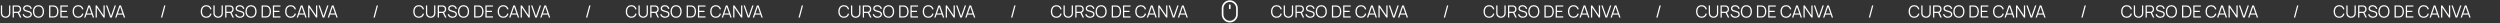 <svg xmlns="http://www.w3.org/2000/svg" width="2235" height="21" viewBox="0 0 2235 21" fill="none"><rect x="0" y="0" width="2235" height="21" fill="#333333" stroke="none"/><path d="M-5.577 15.892C-6.652 15.892 -7.56 15.654 -8.3 15.179C-9.04 14.699 -9.6 14.037 -9.98 13.192C-10.36 12.347 -10.55 11.372 -10.55 10.267C-10.55 9.162 -10.36 8.187 -9.98 7.342C-9.6 6.497 -9.04 5.837 -8.3 5.362C-7.56 4.882 -6.652 4.642 -5.577 4.642C-4.322 4.642 -3.297 4.964 -2.502 5.609C-1.708 6.249 -1.163 7.109 -0.867 8.189L-1.992 8.482C-2.223 7.627 -2.635 6.949 -3.23 6.449C-3.825 5.949 -4.607 5.699 -5.577 5.699C-6.423 5.699 -7.125 5.892 -7.685 6.277C-8.245 6.662 -8.668 7.199 -8.953 7.889C-9.232 8.574 -9.377 9.367 -9.387 10.267C-9.393 11.167 -9.255 11.959 -8.975 12.644C-8.69 13.329 -8.265 13.867 -7.7 14.257C-7.13 14.642 -6.423 14.834 -5.577 14.834C-4.607 14.834 -3.825 14.584 -3.23 14.084C-2.635 13.579 -2.223 12.902 -1.992 12.052L-0.867 12.344C-1.163 13.424 -1.708 14.287 -2.502 14.932C-3.297 15.572 -4.322 15.892 -5.577 15.892ZM5.002 15.892C4.177 15.892 3.447 15.722 2.812 15.382C2.182 15.042 1.687 14.562 1.327 13.942C0.967 13.322 0.787 12.597 0.787 11.767V4.874L1.897 4.867V11.624C1.897 12.184 1.992 12.669 2.182 13.079C2.372 13.484 2.62 13.819 2.925 14.084C3.235 14.344 3.572 14.537 3.937 14.662C4.302 14.787 4.657 14.849 5.002 14.849C5.352 14.849 5.71 14.787 6.075 14.662C6.44 14.537 6.775 14.344 7.08 14.084C7.385 13.819 7.632 13.484 7.822 13.079C8.012 12.669 8.107 12.184 8.107 11.624V4.867H9.217V11.767C9.217 12.597 9.037 13.322 8.677 13.942C8.317 14.557 7.82 15.037 7.185 15.382C6.555 15.722 5.827 15.892 5.002 15.892ZM11.319 15.667V4.867H15.489C15.595 4.867 15.712 4.872 15.842 4.882C15.977 4.887 16.112 4.902 16.247 4.927C16.812 5.012 17.29 5.209 17.68 5.519C18.075 5.824 18.372 6.209 18.572 6.674C18.777 7.139 18.88 7.654 18.88 8.219C18.88 9.034 18.665 9.742 18.235 10.342C17.805 10.942 17.189 11.319 16.39 11.474L16.007 11.564H12.422V15.667H11.319ZM17.86 15.667L15.729 11.272L16.787 10.867L19.127 15.667H17.86ZM12.422 10.514H15.46C15.55 10.514 15.655 10.509 15.774 10.499C15.895 10.489 16.012 10.472 16.127 10.447C16.497 10.367 16.799 10.214 17.035 9.989C17.274 9.764 17.452 9.497 17.567 9.187C17.687 8.877 17.747 8.554 17.747 8.219C17.747 7.884 17.687 7.562 17.567 7.252C17.452 6.937 17.274 6.667 17.035 6.442C16.799 6.217 16.497 6.064 16.127 5.984C16.012 5.959 15.895 5.944 15.774 5.939C15.655 5.929 15.55 5.924 15.46 5.924H12.422V10.514ZM24.532 15.892C23.777 15.892 23.097 15.767 22.492 15.517C21.892 15.262 21.395 14.902 21 14.437C20.61 13.972 20.355 13.419 20.235 12.779L21.36 12.592C21.54 13.292 21.92 13.842 22.5 14.242C23.08 14.637 23.772 14.834 24.577 14.834C25.107 14.834 25.582 14.752 26.002 14.587C26.422 14.417 26.752 14.177 26.992 13.867C27.232 13.557 27.352 13.189 27.352 12.764C27.352 12.484 27.302 12.247 27.202 12.052C27.102 11.852 26.97 11.687 26.805 11.557C26.64 11.427 26.46 11.319 26.265 11.234C26.07 11.144 25.88 11.072 25.695 11.017L22.957 10.199C22.627 10.104 22.322 9.984 22.042 9.839C21.762 9.689 21.517 9.512 21.307 9.307C21.102 9.097 20.942 8.852 20.827 8.572C20.712 8.292 20.655 7.972 20.655 7.612C20.655 7.002 20.815 6.474 21.135 6.029C21.455 5.584 21.892 5.242 22.447 5.002C23.002 4.762 23.635 4.644 24.345 4.649C25.065 4.649 25.707 4.777 26.272 5.032C26.842 5.287 27.312 5.652 27.682 6.127C28.052 6.597 28.297 7.154 28.417 7.799L27.262 8.009C27.187 7.539 27.015 7.132 26.745 6.787C26.475 6.442 26.13 6.177 25.71 5.992C25.295 5.802 24.837 5.704 24.337 5.699C23.852 5.699 23.42 5.782 23.04 5.947C22.665 6.107 22.367 6.327 22.147 6.607C21.927 6.887 21.817 7.207 21.817 7.567C21.817 7.932 21.917 8.224 22.117 8.444C22.322 8.664 22.572 8.837 22.867 8.962C23.167 9.087 23.457 9.189 23.737 9.269L25.852 9.892C26.072 9.952 26.33 10.039 26.625 10.154C26.925 10.264 27.215 10.424 27.495 10.634C27.78 10.839 28.015 11.109 28.2 11.444C28.385 11.779 28.477 12.204 28.477 12.719C28.477 13.219 28.377 13.667 28.177 14.062C27.982 14.457 27.705 14.789 27.345 15.059C26.99 15.329 26.572 15.534 26.092 15.674C25.617 15.819 25.097 15.892 24.532 15.892ZM34.398 15.892C33.323 15.892 32.416 15.654 31.676 15.179C30.936 14.699 30.376 14.037 29.996 13.192C29.616 12.347 29.426 11.372 29.426 10.267C29.426 9.162 29.616 8.187 29.996 7.342C30.376 6.497 30.936 5.837 31.676 5.362C32.416 4.882 33.323 4.642 34.398 4.642C35.478 4.642 36.386 4.882 37.121 5.362C37.861 5.837 38.421 6.497 38.801 7.342C39.186 8.187 39.378 9.162 39.378 10.267C39.378 11.372 39.186 12.347 38.801 13.192C38.421 14.037 37.861 14.699 37.121 15.179C36.386 15.654 35.478 15.892 34.398 15.892ZM34.398 14.834C35.243 14.834 35.948 14.642 36.513 14.257C37.078 13.872 37.501 13.337 37.781 12.652C38.066 11.962 38.208 11.167 38.208 10.267C38.208 9.367 38.066 8.574 37.781 7.889C37.501 7.204 37.078 6.669 36.513 6.284C35.948 5.899 35.243 5.704 34.398 5.699C33.553 5.699 32.851 5.892 32.291 6.277C31.731 6.662 31.308 7.199 31.023 7.889C30.743 8.574 30.601 9.367 30.596 10.267C30.591 11.167 30.728 11.959 31.008 12.644C31.293 13.324 31.718 13.859 32.283 14.249C32.848 14.634 33.553 14.829 34.398 14.834ZM43.883 15.667V4.867H47.16C47.276 4.867 47.471 4.869 47.745 4.874C48.026 4.879 48.293 4.899 48.548 4.934C49.368 5.049 50.053 5.354 50.603 5.849C51.153 6.344 51.566 6.974 51.84 7.739C52.115 8.504 52.253 9.347 52.253 10.267C52.253 11.187 52.115 12.029 51.84 12.794C51.566 13.559 51.153 14.189 50.603 14.684C50.053 15.179 49.368 15.484 48.548 15.599C48.298 15.629 48.031 15.649 47.745 15.659C47.461 15.664 47.266 15.667 47.16 15.667H43.883ZM45.023 14.609H47.16C47.365 14.609 47.586 14.604 47.821 14.594C48.06 14.579 48.266 14.554 48.435 14.519C49.066 14.409 49.573 14.154 49.958 13.754C50.348 13.354 50.633 12.854 50.813 12.254C50.993 11.649 51.083 10.987 51.083 10.267C51.083 9.542 50.993 8.877 50.813 8.272C50.633 7.667 50.348 7.167 49.958 6.772C49.568 6.377 49.06 6.124 48.435 6.014C48.266 5.979 48.058 5.957 47.813 5.947C47.573 5.932 47.355 5.924 47.16 5.924H45.023V14.609ZM53.961 15.667V4.867H60.711V5.924H55.064V9.659H59.811V10.717H55.064V14.609H60.711V15.667H53.961ZM69.891 15.892C68.816 15.892 67.909 15.654 67.169 15.179C66.429 14.699 65.869 14.037 65.489 13.192C65.109 12.347 64.919 11.372 64.919 10.267C64.919 9.162 65.109 8.187 65.489 7.342C65.869 6.497 66.429 5.837 67.169 5.362C67.909 4.882 68.816 4.642 69.891 4.642C71.146 4.642 72.171 4.964 72.966 5.609C73.761 6.249 74.306 7.109 74.601 8.189L73.476 8.482C73.246 7.627 72.834 6.949 72.239 6.449C71.644 5.949 70.861 5.699 69.891 5.699C69.046 5.699 68.344 5.892 67.784 6.277C67.224 6.662 66.801 7.199 66.516 7.889C66.236 8.574 66.091 9.367 66.081 10.267C66.076 11.167 66.214 11.959 66.494 12.644C66.779 13.329 67.204 13.867 67.769 14.257C68.339 14.642 69.046 14.834 69.891 14.834C70.861 14.834 71.644 14.584 72.239 14.084C72.834 13.579 73.246 12.902 73.476 12.052L74.601 12.344C74.306 13.424 73.761 14.287 72.966 14.932C72.171 15.572 71.146 15.892 69.891 15.892ZM75.213 15.667L78.933 4.867H80.396L84.116 15.667H82.968L79.436 5.482H79.871L76.361 15.667H75.213ZM76.871 13.049V12.014H82.451V13.049H76.871ZM85.47 15.667V4.867H86.58L92.527 13.717V4.867H93.637V15.667H92.527L86.58 6.809V15.667H85.47ZM98.484 15.667L94.763 4.867H95.911L99.204 14.414L102.518 4.867H103.666L99.946 15.667H98.484ZM102.987 15.667L106.707 4.867H108.169L111.889 15.667H110.742L107.209 5.482H107.644L104.134 15.667H102.987ZM104.644 13.049V12.014H110.224V13.049H104.644Z" fill="white"></path><path d="M146.78 4.867H147.913L145.033 15.667H143.9L146.78 4.867Z" fill="white"></path><path d="M184.423 15.892C183.348 15.892 182.44 15.654 181.7 15.179C180.96 14.699 180.4 14.037 180.02 13.192C179.64 12.347 179.45 11.372 179.45 10.267C179.45 9.162 179.64 8.187 180.02 7.342C180.4 6.497 180.96 5.837 181.7 5.362C182.44 4.882 183.348 4.642 184.423 4.642C185.678 4.642 186.703 4.964 187.498 5.609C188.293 6.249 188.838 7.109 189.133 8.189L188.008 8.482C187.778 7.627 187.365 6.949 186.77 6.449C186.175 5.949 185.393 5.699 184.423 5.699C183.578 5.699 182.875 5.892 182.315 6.277C181.755 6.662 181.333 7.199 181.048 7.889C180.768 8.574 180.623 9.367 180.613 10.267C180.608 11.167 180.745 11.959 181.025 12.644C181.31 13.329 181.735 13.867 182.3 14.257C182.87 14.642 183.578 14.834 184.423 14.834C185.393 14.834 186.175 14.584 186.77 14.084C187.365 13.579 187.778 12.902 188.008 12.052L189.133 12.344C188.838 13.424 188.293 14.287 187.498 14.932C186.703 15.572 185.678 15.892 184.423 15.892ZM195.002 15.892C194.177 15.892 193.447 15.722 192.812 15.382C192.182 15.042 191.687 14.562 191.327 13.942C190.967 13.322 190.787 12.597 190.787 11.767V4.874L191.897 4.867V11.624C191.897 12.184 191.992 12.669 192.182 13.079C192.372 13.484 192.62 13.819 192.925 14.084C193.235 14.344 193.572 14.537 193.937 14.662C194.302 14.787 194.657 14.849 195.002 14.849C195.352 14.849 195.71 14.787 196.075 14.662C196.44 14.537 196.775 14.344 197.08 14.084C197.385 13.819 197.632 13.484 197.822 13.079C198.012 12.669 198.107 12.184 198.107 11.624V4.867H199.217V11.767C199.217 12.597 199.037 13.322 198.677 13.942C198.317 14.557 197.82 15.037 197.185 15.382C196.555 15.722 195.827 15.892 195.002 15.892ZM201.32 15.667V4.867H205.49C205.595 4.867 205.712 4.872 205.842 4.882C205.977 4.887 206.112 4.902 206.247 4.927C206.812 5.012 207.29 5.209 207.68 5.519C208.075 5.824 208.372 6.209 208.572 6.674C208.777 7.139 208.88 7.654 208.88 8.219C208.88 9.034 208.665 9.742 208.235 10.342C207.805 10.942 207.19 11.319 206.39 11.474L206.007 11.564H202.422V15.667H201.32ZM207.86 15.667L205.73 11.272L206.787 10.867L209.127 15.667H207.86ZM202.422 10.514H205.46C205.55 10.514 205.655 10.509 205.775 10.499C205.895 10.489 206.012 10.472 206.127 10.447C206.497 10.367 206.8 10.214 207.035 9.989C207.275 9.764 207.452 9.497 207.567 9.187C207.687 8.877 207.747 8.554 207.747 8.219C207.747 7.884 207.687 7.562 207.567 7.252C207.452 6.937 207.275 6.667 207.035 6.442C206.8 6.217 206.497 6.064 206.127 5.984C206.012 5.959 205.895 5.944 205.775 5.939C205.655 5.929 205.55 5.924 205.46 5.924H202.422V10.514ZM214.532 15.892C213.777 15.892 213.097 15.767 212.492 15.517C211.892 15.262 211.395 14.902 211 14.437C210.61 13.972 210.355 13.419 210.235 12.779L211.36 12.592C211.54 13.292 211.92 13.842 212.5 14.242C213.08 14.637 213.772 14.834 214.577 14.834C215.107 14.834 215.582 14.752 216.002 14.587C216.422 14.417 216.752 14.177 216.992 13.867C217.232 13.557 217.352 13.189 217.352 12.764C217.352 12.484 217.302 12.247 217.202 12.052C217.102 11.852 216.97 11.687 216.805 11.557C216.64 11.427 216.46 11.319 216.265 11.234C216.07 11.144 215.88 11.072 215.695 11.017L212.957 10.199C212.627 10.104 212.322 9.984 212.042 9.839C211.762 9.689 211.517 9.512 211.307 9.307C211.102 9.097 210.942 8.852 210.827 8.572C210.712 8.292 210.655 7.972 210.655 7.612C210.655 7.002 210.815 6.474 211.135 6.029C211.455 5.584 211.892 5.242 212.447 5.002C213.002 4.762 213.635 4.644 214.345 4.649C215.065 4.649 215.707 4.777 216.272 5.032C216.842 5.287 217.312 5.652 217.682 6.127C218.052 6.597 218.297 7.154 218.417 7.799L217.262 8.009C217.187 7.539 217.015 7.132 216.745 6.787C216.475 6.442 216.13 6.177 215.71 5.992C215.295 5.802 214.837 5.704 214.337 5.699C213.852 5.699 213.42 5.782 213.04 5.947C212.665 6.107 212.367 6.327 212.147 6.607C211.927 6.887 211.817 7.207 211.817 7.567C211.817 7.932 211.917 8.224 212.117 8.444C212.322 8.664 212.572 8.837 212.867 8.962C213.167 9.087 213.457 9.189 213.737 9.269L215.852 9.892C216.072 9.952 216.33 10.039 216.625 10.154C216.925 10.264 217.215 10.424 217.495 10.634C217.78 10.839 218.015 11.109 218.2 11.444C218.385 11.779 218.477 12.204 218.477 12.719C218.477 13.219 218.377 13.667 218.177 14.062C217.982 14.457 217.705 14.789 217.345 15.059C216.99 15.329 216.572 15.534 216.092 15.674C215.617 15.819 215.097 15.892 214.532 15.892ZM224.398 15.892C223.323 15.892 222.416 15.654 221.676 15.179C220.936 14.699 220.376 14.037 219.996 13.192C219.616 12.347 219.426 11.372 219.426 10.267C219.426 9.162 219.616 8.187 219.996 7.342C220.376 6.497 220.936 5.837 221.676 5.362C222.416 4.882 223.323 4.642 224.398 4.642C225.478 4.642 226.386 4.882 227.121 5.362C227.861 5.837 228.421 6.497 228.801 7.342C229.186 8.187 229.378 9.162 229.378 10.267C229.378 11.372 229.186 12.347 228.801 13.192C228.421 14.037 227.861 14.699 227.121 15.179C226.386 15.654 225.478 15.892 224.398 15.892ZM224.398 14.834C225.243 14.834 225.948 14.642 226.513 14.257C227.078 13.872 227.501 13.337 227.781 12.652C228.066 11.962 228.208 11.167 228.208 10.267C228.208 9.367 228.066 8.574 227.781 7.889C227.501 7.204 227.078 6.669 226.513 6.284C225.948 5.899 225.243 5.704 224.398 5.699C223.553 5.699 222.851 5.892 222.291 6.277C221.731 6.662 221.308 7.199 221.023 7.889C220.743 8.574 220.601 9.367 220.596 10.267C220.591 11.167 220.728 11.959 221.008 12.644C221.293 13.324 221.718 13.859 222.283 14.249C222.848 14.634 223.553 14.829 224.398 14.834ZM233.883 15.667V4.867H237.161C237.276 4.867 237.471 4.869 237.746 4.874C238.026 4.879 238.293 4.899 238.548 4.934C239.368 5.049 240.053 5.354 240.603 5.849C241.153 6.344 241.566 6.974 241.841 7.739C242.116 8.504 242.253 9.347 242.253 10.267C242.253 11.187 242.116 12.029 241.841 12.794C241.566 13.559 241.153 14.189 240.603 14.684C240.053 15.179 239.368 15.484 238.548 15.599C238.298 15.629 238.031 15.649 237.746 15.659C237.461 15.664 237.266 15.667 237.161 15.667H233.883ZM235.023 14.609H237.161C237.366 14.609 237.586 14.604 237.821 14.594C238.061 14.579 238.266 14.554 238.436 14.519C239.066 14.409 239.573 14.154 239.958 13.754C240.348 13.354 240.633 12.854 240.813 12.254C240.993 11.649 241.083 10.987 241.083 10.267C241.083 9.542 240.993 8.877 240.813 8.272C240.633 7.667 240.348 7.167 239.958 6.772C239.568 6.377 239.061 6.124 238.436 6.014C238.266 5.979 238.058 5.957 237.813 5.947C237.573 5.932 237.356 5.924 237.161 5.924H235.023V14.609ZM243.961 15.667V4.867H250.711V5.924H245.064V9.659H249.811V10.717H245.064V14.609H250.711V15.667H243.961ZM259.891 15.892C258.816 15.892 257.909 15.654 257.169 15.179C256.429 14.699 255.869 14.037 255.489 13.192C255.109 12.347 254.919 11.372 254.919 10.267C254.919 9.162 255.109 8.187 255.489 7.342C255.869 6.497 256.429 5.837 257.169 5.362C257.909 4.882 258.816 4.642 259.891 4.642C261.146 4.642 262.171 4.964 262.966 5.609C263.761 6.249 264.306 7.109 264.601 8.189L263.476 8.482C263.246 7.627 262.834 6.949 262.239 6.449C261.644 5.949 260.861 5.699 259.891 5.699C259.046 5.699 258.344 5.892 257.784 6.277C257.224 6.662 256.801 7.199 256.516 7.889C256.236 8.574 256.091 9.367 256.081 10.267C256.076 11.167 256.214 11.959 256.494 12.644C256.779 13.329 257.204 13.867 257.769 14.257C258.339 14.642 259.046 14.834 259.891 14.834C260.861 14.834 261.644 14.584 262.239 14.084C262.834 13.579 263.246 12.902 263.476 12.052L264.601 12.344C264.306 13.424 263.761 14.287 262.966 14.932C262.171 15.572 261.146 15.892 259.891 15.892ZM265.213 15.667L268.933 4.867H270.396L274.116 15.667H272.968L269.436 5.482H269.871L266.361 15.667H265.213ZM266.871 13.049V12.014H272.451V13.049H266.871ZM275.47 15.667V4.867H276.58L282.527 13.717V4.867H283.637V15.667H282.527L276.58 6.809V15.667H275.47ZM288.483 15.667L284.763 4.867H285.911L289.203 14.414L292.518 4.867H293.666L289.946 15.667H288.483ZM292.987 15.667L296.707 4.867H298.169L301.889 15.667H300.742L297.209 5.482H297.644L294.134 15.667H292.987ZM294.644 13.049V12.014H300.224V13.049H294.644Z" fill="white"></path><path d="M336.78 4.867H337.913L335.033 15.667H333.9L336.78 4.867Z" fill="white"></path><path d="M374.423 15.892C373.348 15.892 372.44 15.654 371.7 15.179C370.96 14.699 370.4 14.037 370.02 13.192C369.64 12.347 369.45 11.372 369.45 10.267C369.45 9.162 369.64 8.187 370.02 7.342C370.4 6.497 370.96 5.837 371.7 5.362C372.44 4.882 373.348 4.642 374.423 4.642C375.678 4.642 376.703 4.964 377.498 5.609C378.293 6.249 378.838 7.109 379.133 8.189L378.008 8.482C377.778 7.627 377.365 6.949 376.77 6.449C376.175 5.949 375.393 5.699 374.423 5.699C373.578 5.699 372.875 5.892 372.315 6.277C371.755 6.662 371.333 7.199 371.048 7.889C370.768 8.574 370.623 9.367 370.613 10.267C370.608 11.167 370.745 11.959 371.025 12.644C371.31 13.329 371.735 13.867 372.3 14.257C372.87 14.642 373.578 14.834 374.423 14.834C375.393 14.834 376.175 14.584 376.77 14.084C377.365 13.579 377.778 12.902 378.008 12.052L379.133 12.344C378.838 13.424 378.293 14.287 377.498 14.932C376.703 15.572 375.678 15.892 374.423 15.892ZM385.002 15.892C384.177 15.892 383.447 15.722 382.812 15.382C382.182 15.042 381.687 14.562 381.327 13.942C380.967 13.322 380.787 12.597 380.787 11.767V4.874L381.897 4.867V11.624C381.897 12.184 381.992 12.669 382.182 13.079C382.372 13.484 382.62 13.819 382.925 14.084C383.235 14.344 383.572 14.537 383.937 14.662C384.302 14.787 384.657 14.849 385.002 14.849C385.352 14.849 385.71 14.787 386.075 14.662C386.44 14.537 386.775 14.344 387.08 14.084C387.385 13.819 387.632 13.484 387.822 13.079C388.012 12.669 388.107 12.184 388.107 11.624V4.867H389.217V11.767C389.217 12.597 389.037 13.322 388.677 13.942C388.317 14.557 387.82 15.037 387.185 15.382C386.555 15.722 385.827 15.892 385.002 15.892ZM391.32 15.667V4.867H395.49C395.595 4.867 395.712 4.872 395.842 4.882C395.977 4.887 396.112 4.902 396.247 4.927C396.812 5.012 397.29 5.209 397.68 5.519C398.075 5.824 398.372 6.209 398.572 6.674C398.777 7.139 398.88 7.654 398.88 8.219C398.88 9.034 398.665 9.742 398.235 10.342C397.805 10.942 397.19 11.319 396.39 11.474L396.007 11.564H392.422V15.667H391.32ZM397.86 15.667L395.73 11.272L396.787 10.867L399.127 15.667H397.86ZM392.422 10.514H395.46C395.55 10.514 395.655 10.509 395.775 10.499C395.895 10.489 396.012 10.472 396.127 10.447C396.497 10.367 396.8 10.214 397.035 9.989C397.275 9.764 397.452 9.497 397.567 9.187C397.687 8.877 397.747 8.554 397.747 8.219C397.747 7.884 397.687 7.562 397.567 7.252C397.452 6.937 397.275 6.667 397.035 6.442C396.8 6.217 396.497 6.064 396.127 5.984C396.012 5.959 395.895 5.944 395.775 5.939C395.655 5.929 395.55 5.924 395.46 5.924H392.422V10.514ZM404.532 15.892C403.777 15.892 403.097 15.767 402.492 15.517C401.892 15.262 401.395 14.902 401 14.437C400.61 13.972 400.355 13.419 400.235 12.779L401.36 12.592C401.54 13.292 401.92 13.842 402.5 14.242C403.08 14.637 403.772 14.834 404.577 14.834C405.107 14.834 405.582 14.752 406.002 14.587C406.422 14.417 406.752 14.177 406.992 13.867C407.232 13.557 407.352 13.189 407.352 12.764C407.352 12.484 407.302 12.247 407.202 12.052C407.102 11.852 406.97 11.687 406.805 11.557C406.64 11.427 406.46 11.319 406.265 11.234C406.07 11.144 405.88 11.072 405.695 11.017L402.957 10.199C402.627 10.104 402.322 9.984 402.042 9.839C401.762 9.689 401.517 9.512 401.307 9.307C401.102 9.097 400.942 8.852 400.827 8.572C400.712 8.292 400.655 7.972 400.655 7.612C400.655 7.002 400.815 6.474 401.135 6.029C401.455 5.584 401.892 5.242 402.447 5.002C403.002 4.762 403.635 4.644 404.345 4.649C405.065 4.649 405.707 4.777 406.272 5.032C406.842 5.287 407.312 5.652 407.682 6.127C408.052 6.597 408.297 7.154 408.417 7.799L407.262 8.009C407.187 7.539 407.015 7.132 406.745 6.787C406.475 6.442 406.13 6.177 405.71 5.992C405.295 5.802 404.837 5.704 404.337 5.699C403.852 5.699 403.42 5.782 403.04 5.947C402.665 6.107 402.367 6.327 402.147 6.607C401.927 6.887 401.817 7.207 401.817 7.567C401.817 7.932 401.917 8.224 402.117 8.444C402.322 8.664 402.572 8.837 402.867 8.962C403.167 9.087 403.457 9.189 403.737 9.269L405.852 9.892C406.072 9.952 406.33 10.039 406.625 10.154C406.925 10.264 407.215 10.424 407.495 10.634C407.78 10.839 408.015 11.109 408.2 11.444C408.385 11.779 408.477 12.204 408.477 12.719C408.477 13.219 408.377 13.667 408.177 14.062C407.982 14.457 407.705 14.789 407.345 15.059C406.99 15.329 406.572 15.534 406.092 15.674C405.617 15.819 405.097 15.892 404.532 15.892ZM414.398 15.892C413.323 15.892 412.416 15.654 411.676 15.179C410.936 14.699 410.376 14.037 409.996 13.192C409.616 12.347 409.426 11.372 409.426 10.267C409.426 9.162 409.616 8.187 409.996 7.342C410.376 6.497 410.936 5.837 411.676 5.362C412.416 4.882 413.323 4.642 414.398 4.642C415.478 4.642 416.386 4.882 417.121 5.362C417.861 5.837 418.421 6.497 418.801 7.342C419.186 8.187 419.378 9.162 419.378 10.267C419.378 11.372 419.186 12.347 418.801 13.192C418.421 14.037 417.861 14.699 417.121 15.179C416.386 15.654 415.478 15.892 414.398 15.892ZM414.398 14.834C415.243 14.834 415.948 14.642 416.513 14.257C417.078 13.872 417.501 13.337 417.781 12.652C418.066 11.962 418.208 11.167 418.208 10.267C418.208 9.367 418.066 8.574 417.781 7.889C417.501 7.204 417.078 6.669 416.513 6.284C415.948 5.899 415.243 5.704 414.398 5.699C413.553 5.699 412.851 5.892 412.291 6.277C411.731 6.662 411.308 7.199 411.023 7.889C410.743 8.574 410.601 9.367 410.596 10.267C410.591 11.167 410.728 11.959 411.008 12.644C411.293 13.324 411.718 13.859 412.283 14.249C412.848 14.634 413.553 14.829 414.398 14.834ZM423.883 15.667V4.867H427.161C427.276 4.867 427.471 4.869 427.746 4.874C428.026 4.879 428.293 4.899 428.548 4.934C429.368 5.049 430.053 5.354 430.603 5.849C431.153 6.344 431.566 6.974 431.841 7.739C432.116 8.504 432.253 9.347 432.253 10.267C432.253 11.187 432.116 12.029 431.841 12.794C431.566 13.559 431.153 14.189 430.603 14.684C430.053 15.179 429.368 15.484 428.548 15.599C428.298 15.629 428.031 15.649 427.746 15.659C427.461 15.664 427.266 15.667 427.161 15.667H423.883ZM425.023 14.609H427.161C427.366 14.609 427.586 14.604 427.821 14.594C428.061 14.579 428.266 14.554 428.436 14.519C429.066 14.409 429.573 14.154 429.958 13.754C430.348 13.354 430.633 12.854 430.813 12.254C430.993 11.649 431.083 10.987 431.083 10.267C431.083 9.542 430.993 8.877 430.813 8.272C430.633 7.667 430.348 7.167 429.958 6.772C429.568 6.377 429.061 6.124 428.436 6.014C428.266 5.979 428.058 5.957 427.813 5.947C427.573 5.932 427.356 5.924 427.161 5.924H425.023V14.609ZM433.961 15.667V4.867H440.711V5.924H435.064V9.659H439.811V10.717H435.064V14.609H440.711V15.667H433.961ZM449.891 15.892C448.816 15.892 447.909 15.654 447.169 15.179C446.429 14.699 445.869 14.037 445.489 13.192C445.109 12.347 444.919 11.372 444.919 10.267C444.919 9.162 445.109 8.187 445.489 7.342C445.869 6.497 446.429 5.837 447.169 5.362C447.909 4.882 448.816 4.642 449.891 4.642C451.146 4.642 452.171 4.964 452.966 5.609C453.761 6.249 454.306 7.109 454.601 8.189L453.476 8.482C453.246 7.627 452.834 6.949 452.239 6.449C451.644 5.949 450.861 5.699 449.891 5.699C449.046 5.699 448.344 5.892 447.784 6.277C447.224 6.662 446.801 7.199 446.516 7.889C446.236 8.574 446.091 9.367 446.081 10.267C446.076 11.167 446.214 11.959 446.494 12.644C446.779 13.329 447.204 13.867 447.769 14.257C448.339 14.642 449.046 14.834 449.891 14.834C450.861 14.834 451.644 14.584 452.239 14.084C452.834 13.579 453.246 12.902 453.476 12.052L454.601 12.344C454.306 13.424 453.761 14.287 452.966 14.932C452.171 15.572 451.146 15.892 449.891 15.892ZM455.213 15.667L458.933 4.867H460.396L464.116 15.667H462.968L459.436 5.482H459.871L456.361 15.667H455.213ZM456.871 13.049V12.014H462.451V13.049H456.871ZM465.47 15.667V4.867H466.58L472.527 13.717V4.867H473.637V15.667H472.527L466.58 6.809V15.667H465.47ZM478.483 15.667L474.763 4.867H475.911L479.203 14.414L482.518 4.867H483.666L479.946 15.667H478.483ZM482.987 15.667L486.707 4.867H488.169L491.889 15.667H490.742L487.209 5.482H487.644L484.134 15.667H482.987ZM484.644 13.049V12.014H490.224V13.049H484.644Z" fill="white"></path><path d="M526.78 4.867H527.913L525.033 15.667H523.9L526.78 4.867Z" fill="white"></path><path d="M564.423 15.892C563.348 15.892 562.44 15.654 561.7 15.179C560.96 14.699 560.4 14.037 560.02 13.192C559.64 12.347 559.45 11.372 559.45 10.267C559.45 9.162 559.64 8.187 560.02 7.342C560.4 6.497 560.96 5.837 561.7 5.362C562.44 4.882 563.348 4.642 564.423 4.642C565.678 4.642 566.703 4.964 567.498 5.609C568.293 6.249 568.838 7.109 569.133 8.189L568.008 8.482C567.778 7.627 567.365 6.949 566.77 6.449C566.175 5.949 565.393 5.699 564.423 5.699C563.578 5.699 562.875 5.892 562.315 6.277C561.755 6.662 561.333 7.199 561.048 7.889C560.768 8.574 560.623 9.367 560.613 10.267C560.608 11.167 560.745 11.959 561.025 12.644C561.31 13.329 561.735 13.867 562.3 14.257C562.87 14.642 563.578 14.834 564.423 14.834C565.393 14.834 566.175 14.584 566.77 14.084C567.365 13.579 567.778 12.902 568.008 12.052L569.133 12.344C568.838 13.424 568.293 14.287 567.498 14.932C566.703 15.572 565.678 15.892 564.423 15.892ZM575.002 15.892C574.177 15.892 573.447 15.722 572.812 15.382C572.182 15.042 571.687 14.562 571.327 13.942C570.967 13.322 570.787 12.597 570.787 11.767V4.874L571.897 4.867V11.624C571.897 12.184 571.992 12.669 572.182 13.079C572.372 13.484 572.62 13.819 572.925 14.084C573.235 14.344 573.572 14.537 573.937 14.662C574.302 14.787 574.657 14.849 575.002 14.849C575.352 14.849 575.71 14.787 576.075 14.662C576.44 14.537 576.775 14.344 577.08 14.084C577.385 13.819 577.632 13.484 577.822 13.079C578.012 12.669 578.107 12.184 578.107 11.624V4.867H579.217V11.767C579.217 12.597 579.037 13.322 578.677 13.942C578.317 14.557 577.82 15.037 577.185 15.382C576.555 15.722 575.827 15.892 575.002 15.892ZM581.32 15.667V4.867H585.49C585.595 4.867 585.712 4.872 585.842 4.882C585.977 4.887 586.112 4.902 586.247 4.927C586.812 5.012 587.29 5.209 587.68 5.519C588.075 5.824 588.372 6.209 588.572 6.674C588.777 7.139 588.88 7.654 588.88 8.219C588.88 9.034 588.665 9.742 588.235 10.342C587.805 10.942 587.19 11.319 586.39 11.474L586.007 11.564H582.422V15.667H581.32ZM587.86 15.667L585.73 11.272L586.787 10.867L589.127 15.667H587.86ZM582.422 10.514H585.46C585.55 10.514 585.655 10.509 585.775 10.499C585.895 10.489 586.012 10.472 586.127 10.447C586.497 10.367 586.8 10.214 587.035 9.989C587.275 9.764 587.452 9.497 587.567 9.187C587.687 8.877 587.747 8.554 587.747 8.219C587.747 7.884 587.687 7.562 587.567 7.252C587.452 6.937 587.275 6.667 587.035 6.442C586.8 6.217 586.497 6.064 586.127 5.984C586.012 5.959 585.895 5.944 585.775 5.939C585.655 5.929 585.55 5.924 585.46 5.924H582.422V10.514ZM594.532 15.892C593.777 15.892 593.097 15.767 592.492 15.517C591.892 15.262 591.395 14.902 591 14.437C590.61 13.972 590.355 13.419 590.235 12.779L591.36 12.592C591.54 13.292 591.92 13.842 592.5 14.242C593.08 14.637 593.772 14.834 594.577 14.834C595.107 14.834 595.582 14.752 596.002 14.587C596.422 14.417 596.752 14.177 596.992 13.867C597.232 13.557 597.352 13.189 597.352 12.764C597.352 12.484 597.302 12.247 597.202 12.052C597.102 11.852 596.97 11.687 596.805 11.557C596.64 11.427 596.46 11.319 596.265 11.234C596.07 11.144 595.88 11.072 595.695 11.017L592.957 10.199C592.627 10.104 592.322 9.984 592.042 9.839C591.762 9.689 591.517 9.512 591.307 9.307C591.102 9.097 590.942 8.852 590.827 8.572C590.712 8.292 590.655 7.972 590.655 7.612C590.655 7.002 590.815 6.474 591.135 6.029C591.455 5.584 591.892 5.242 592.447 5.002C593.002 4.762 593.635 4.644 594.345 4.649C595.065 4.649 595.707 4.777 596.272 5.032C596.842 5.287 597.312 5.652 597.682 6.127C598.052 6.597 598.297 7.154 598.417 7.799L597.262 8.009C597.187 7.539 597.015 7.132 596.745 6.787C596.475 6.442 596.13 6.177 595.71 5.992C595.295 5.802 594.837 5.704 594.337 5.699C593.852 5.699 593.42 5.782 593.04 5.947C592.665 6.107 592.367 6.327 592.147 6.607C591.927 6.887 591.817 7.207 591.817 7.567C591.817 7.932 591.917 8.224 592.117 8.444C592.322 8.664 592.572 8.837 592.867 8.962C593.167 9.087 593.457 9.189 593.737 9.269L595.852 9.892C596.072 9.952 596.33 10.039 596.625 10.154C596.925 10.264 597.215 10.424 597.495 10.634C597.78 10.839 598.015 11.109 598.2 11.444C598.385 11.779 598.477 12.204 598.477 12.719C598.477 13.219 598.377 13.667 598.177 14.062C597.982 14.457 597.705 14.789 597.345 15.059C596.99 15.329 596.572 15.534 596.092 15.674C595.617 15.819 595.097 15.892 594.532 15.892ZM604.398 15.892C603.323 15.892 602.416 15.654 601.676 15.179C600.936 14.699 600.376 14.037 599.996 13.192C599.616 12.347 599.426 11.372 599.426 10.267C599.426 9.162 599.616 8.187 599.996 7.342C600.376 6.497 600.936 5.837 601.676 5.362C602.416 4.882 603.323 4.642 604.398 4.642C605.478 4.642 606.386 4.882 607.121 5.362C607.861 5.837 608.421 6.497 608.801 7.342C609.186 8.187 609.378 9.162 609.378 10.267C609.378 11.372 609.186 12.347 608.801 13.192C608.421 14.037 607.861 14.699 607.121 15.179C606.386 15.654 605.478 15.892 604.398 15.892ZM604.398 14.834C605.243 14.834 605.948 14.642 606.513 14.257C607.078 13.872 607.501 13.337 607.781 12.652C608.066 11.962 608.208 11.167 608.208 10.267C608.208 9.367 608.066 8.574 607.781 7.889C607.501 7.204 607.078 6.669 606.513 6.284C605.948 5.899 605.243 5.704 604.398 5.699C603.553 5.699 602.851 5.892 602.291 6.277C601.731 6.662 601.308 7.199 601.023 7.889C600.743 8.574 600.601 9.367 600.596 10.267C600.591 11.167 600.728 11.959 601.008 12.644C601.293 13.324 601.718 13.859 602.283 14.249C602.848 14.634 603.553 14.829 604.398 14.834ZM613.883 15.667V4.867H617.161C617.276 4.867 617.471 4.869 617.746 4.874C618.026 4.879 618.293 4.899 618.548 4.934C619.368 5.049 620.053 5.354 620.603 5.849C621.153 6.344 621.566 6.974 621.841 7.739C622.116 8.504 622.253 9.347 622.253 10.267C622.253 11.187 622.116 12.029 621.841 12.794C621.566 13.559 621.153 14.189 620.603 14.684C620.053 15.179 619.368 15.484 618.548 15.599C618.298 15.629 618.031 15.649 617.746 15.659C617.461 15.664 617.266 15.667 617.161 15.667H613.883ZM615.023 14.609H617.161C617.366 14.609 617.586 14.604 617.821 14.594C618.061 14.579 618.266 14.554 618.436 14.519C619.066 14.409 619.573 14.154 619.958 13.754C620.348 13.354 620.633 12.854 620.813 12.254C620.993 11.649 621.083 10.987 621.083 10.267C621.083 9.542 620.993 8.877 620.813 8.272C620.633 7.667 620.348 7.167 619.958 6.772C619.568 6.377 619.061 6.124 618.436 6.014C618.266 5.979 618.058 5.957 617.813 5.947C617.573 5.932 617.356 5.924 617.161 5.924H615.023V14.609ZM623.961 15.667V4.867H630.711V5.924H625.064V9.659H629.811V10.717H625.064V14.609H630.711V15.667H623.961ZM639.891 15.892C638.816 15.892 637.909 15.654 637.169 15.179C636.429 14.699 635.869 14.037 635.489 13.192C635.109 12.347 634.919 11.372 634.919 10.267C634.919 9.162 635.109 8.187 635.489 7.342C635.869 6.497 636.429 5.837 637.169 5.362C637.909 4.882 638.816 4.642 639.891 4.642C641.146 4.642 642.171 4.964 642.966 5.609C643.761 6.249 644.306 7.109 644.601 8.189L643.476 8.482C643.246 7.627 642.834 6.949 642.239 6.449C641.644 5.949 640.861 5.699 639.891 5.699C639.046 5.699 638.344 5.892 637.784 6.277C637.224 6.662 636.801 7.199 636.516 7.889C636.236 8.574 636.091 9.367 636.081 10.267C636.076 11.167 636.214 11.959 636.494 12.644C636.779 13.329 637.204 13.867 637.769 14.257C638.339 14.642 639.046 14.834 639.891 14.834C640.861 14.834 641.644 14.584 642.239 14.084C642.834 13.579 643.246 12.902 643.476 12.052L644.601 12.344C644.306 13.424 643.761 14.287 642.966 14.932C642.171 15.572 641.146 15.892 639.891 15.892ZM645.213 15.667L648.933 4.867H650.396L654.116 15.667H652.968L649.436 5.482H649.871L646.361 15.667H645.213ZM646.871 13.049V12.014H652.451V13.049H646.871ZM655.47 15.667V4.867H656.58L662.527 13.717V4.867H663.637V15.667H662.527L656.58 6.809V15.667H655.47ZM668.483 15.667L664.763 4.867H665.911L669.203 14.414L672.518 4.867H673.666L669.946 15.667H668.483ZM672.987 15.667L676.707 4.867H678.169L681.889 15.667H680.742L677.209 5.482H677.644L674.134 15.667H672.987ZM674.644 13.049V12.014H680.224V13.049H674.644Z" fill="white"></path><path d="M716.78 4.867H717.913L715.033 15.667H713.9L716.78 4.867Z" fill="white"></path><path d="M754.423 15.892C753.348 15.892 752.44 15.654 751.7 15.179C750.96 14.699 750.4 14.037 750.02 13.192C749.64 12.347 749.45 11.372 749.45 10.267C749.45 9.162 749.64 8.187 750.02 7.342C750.4 6.497 750.96 5.837 751.7 5.362C752.44 4.882 753.348 4.642 754.423 4.642C755.678 4.642 756.703 4.964 757.498 5.609C758.293 6.249 758.838 7.109 759.133 8.189L758.008 8.482C757.778 7.627 757.365 6.949 756.77 6.449C756.175 5.949 755.393 5.699 754.423 5.699C753.578 5.699 752.875 5.892 752.315 6.277C751.755 6.662 751.333 7.199 751.048 7.889C750.768 8.574 750.623 9.367 750.613 10.267C750.608 11.167 750.745 11.959 751.025 12.644C751.31 13.329 751.735 13.867 752.3 14.257C752.87 14.642 753.578 14.834 754.423 14.834C755.393 14.834 756.175 14.584 756.77 14.084C757.365 13.579 757.778 12.902 758.008 12.052L759.133 12.344C758.838 13.424 758.293 14.287 757.498 14.932C756.703 15.572 755.678 15.892 754.423 15.892ZM765.002 15.892C764.177 15.892 763.447 15.722 762.812 15.382C762.182 15.042 761.687 14.562 761.327 13.942C760.967 13.322 760.787 12.597 760.787 11.767V4.874L761.897 4.867V11.624C761.897 12.184 761.992 12.669 762.182 13.079C762.372 13.484 762.62 13.819 762.925 14.084C763.235 14.344 763.572 14.537 763.937 14.662C764.302 14.787 764.657 14.849 765.002 14.849C765.352 14.849 765.71 14.787 766.075 14.662C766.44 14.537 766.775 14.344 767.08 14.084C767.385 13.819 767.632 13.484 767.822 13.079C768.012 12.669 768.107 12.184 768.107 11.624V4.867H769.217V11.767C769.217 12.597 769.037 13.322 768.677 13.942C768.317 14.557 767.82 15.037 767.185 15.382C766.555 15.722 765.827 15.892 765.002 15.892ZM771.32 15.667V4.867H775.49C775.595 4.867 775.712 4.872 775.842 4.882C775.977 4.887 776.112 4.902 776.247 4.927C776.812 5.012 777.29 5.209 777.68 5.519C778.075 5.824 778.372 6.209 778.572 6.674C778.777 7.139 778.88 7.654 778.88 8.219C778.88 9.034 778.665 9.742 778.235 10.342C777.805 10.942 777.19 11.319 776.39 11.474L776.007 11.564H772.422V15.667H771.32ZM777.86 15.667L775.73 11.272L776.787 10.867L779.127 15.667H777.86ZM772.422 10.514H775.46C775.55 10.514 775.655 10.509 775.775 10.499C775.895 10.489 776.012 10.472 776.127 10.447C776.497 10.367 776.8 10.214 777.035 9.989C777.275 9.764 777.452 9.497 777.567 9.187C777.687 8.877 777.747 8.554 777.747 8.219C777.747 7.884 777.687 7.562 777.567 7.252C777.452 6.937 777.275 6.667 777.035 6.442C776.8 6.217 776.497 6.064 776.127 5.984C776.012 5.959 775.895 5.944 775.775 5.939C775.655 5.929 775.55 5.924 775.46 5.924H772.422V10.514ZM784.532 15.892C783.777 15.892 783.097 15.767 782.492 15.517C781.892 15.262 781.395 14.902 781 14.437C780.61 13.972 780.355 13.419 780.235 12.779L781.36 12.592C781.54 13.292 781.92 13.842 782.5 14.242C783.08 14.637 783.772 14.834 784.577 14.834C785.107 14.834 785.582 14.752 786.002 14.587C786.422 14.417 786.752 14.177 786.992 13.867C787.232 13.557 787.352 13.189 787.352 12.764C787.352 12.484 787.302 12.247 787.202 12.052C787.102 11.852 786.97 11.687 786.805 11.557C786.64 11.427 786.46 11.319 786.265 11.234C786.07 11.144 785.88 11.072 785.695 11.017L782.957 10.199C782.627 10.104 782.322 9.984 782.042 9.839C781.762 9.689 781.517 9.512 781.307 9.307C781.102 9.097 780.942 8.852 780.827 8.572C780.712 8.292 780.655 7.972 780.655 7.612C780.655 7.002 780.815 6.474 781.135 6.029C781.455 5.584 781.892 5.242 782.447 5.002C783.002 4.762 783.635 4.644 784.345 4.649C785.065 4.649 785.707 4.777 786.272 5.032C786.842 5.287 787.312 5.652 787.682 6.127C788.052 6.597 788.297 7.154 788.417 7.799L787.262 8.009C787.187 7.539 787.015 7.132 786.745 6.787C786.475 6.442 786.13 6.177 785.71 5.992C785.295 5.802 784.837 5.704 784.337 5.699C783.852 5.699 783.42 5.782 783.04 5.947C782.665 6.107 782.367 6.327 782.147 6.607C781.927 6.887 781.817 7.207 781.817 7.567C781.817 7.932 781.917 8.224 782.117 8.444C782.322 8.664 782.572 8.837 782.867 8.962C783.167 9.087 783.457 9.189 783.737 9.269L785.852 9.892C786.072 9.952 786.33 10.039 786.625 10.154C786.925 10.264 787.215 10.424 787.495 10.634C787.78 10.839 788.015 11.109 788.2 11.444C788.385 11.779 788.477 12.204 788.477 12.719C788.477 13.219 788.377 13.667 788.177 14.062C787.982 14.457 787.705 14.789 787.345 15.059C786.99 15.329 786.572 15.534 786.092 15.674C785.617 15.819 785.097 15.892 784.532 15.892ZM794.398 15.892C793.323 15.892 792.416 15.654 791.676 15.179C790.936 14.699 790.376 14.037 789.996 13.192C789.616 12.347 789.426 11.372 789.426 10.267C789.426 9.162 789.616 8.187 789.996 7.342C790.376 6.497 790.936 5.837 791.676 5.362C792.416 4.882 793.323 4.642 794.398 4.642C795.478 4.642 796.386 4.882 797.121 5.362C797.861 5.837 798.421 6.497 798.801 7.342C799.186 8.187 799.378 9.162 799.378 10.267C799.378 11.372 799.186 12.347 798.801 13.192C798.421 14.037 797.861 14.699 797.121 15.179C796.386 15.654 795.478 15.892 794.398 15.892ZM794.398 14.834C795.243 14.834 795.948 14.642 796.513 14.257C797.078 13.872 797.501 13.337 797.781 12.652C798.066 11.962 798.208 11.167 798.208 10.267C798.208 9.367 798.066 8.574 797.781 7.889C797.501 7.204 797.078 6.669 796.513 6.284C795.948 5.899 795.243 5.704 794.398 5.699C793.553 5.699 792.851 5.892 792.291 6.277C791.731 6.662 791.308 7.199 791.023 7.889C790.743 8.574 790.601 9.367 790.596 10.267C790.591 11.167 790.728 11.959 791.008 12.644C791.293 13.324 791.718 13.859 792.283 14.249C792.848 14.634 793.553 14.829 794.398 14.834ZM803.883 15.667V4.867H807.161C807.276 4.867 807.471 4.869 807.746 4.874C808.026 4.879 808.293 4.899 808.548 4.934C809.368 5.049 810.053 5.354 810.603 5.849C811.153 6.344 811.566 6.974 811.841 7.739C812.116 8.504 812.253 9.347 812.253 10.267C812.253 11.187 812.116 12.029 811.841 12.794C811.566 13.559 811.153 14.189 810.603 14.684C810.053 15.179 809.368 15.484 808.548 15.599C808.298 15.629 808.031 15.649 807.746 15.659C807.461 15.664 807.266 15.667 807.161 15.667H803.883ZM805.023 14.609H807.161C807.366 14.609 807.586 14.604 807.821 14.594C808.061 14.579 808.266 14.554 808.436 14.519C809.066 14.409 809.573 14.154 809.958 13.754C810.348 13.354 810.633 12.854 810.813 12.254C810.993 11.649 811.083 10.987 811.083 10.267C811.083 9.542 810.993 8.877 810.813 8.272C810.633 7.667 810.348 7.167 809.958 6.772C809.568 6.377 809.061 6.124 808.436 6.014C808.266 5.979 808.058 5.957 807.813 5.947C807.573 5.932 807.356 5.924 807.161 5.924H805.023V14.609ZM813.961 15.667V4.867H820.711V5.924H815.064V9.659H819.811V10.717H815.064V14.609H820.711V15.667H813.961ZM829.891 15.892C828.816 15.892 827.909 15.654 827.169 15.179C826.429 14.699 825.869 14.037 825.489 13.192C825.109 12.347 824.919 11.372 824.919 10.267C824.919 9.162 825.109 8.187 825.489 7.342C825.869 6.497 826.429 5.837 827.169 5.362C827.909 4.882 828.816 4.642 829.891 4.642C831.146 4.642 832.171 4.964 832.966 5.609C833.761 6.249 834.306 7.109 834.601 8.189L833.476 8.482C833.246 7.627 832.834 6.949 832.239 6.449C831.644 5.949 830.861 5.699 829.891 5.699C829.046 5.699 828.344 5.892 827.784 6.277C827.224 6.662 826.801 7.199 826.516 7.889C826.236 8.574 826.091 9.367 826.081 10.267C826.076 11.167 826.214 11.959 826.494 12.644C826.779 13.329 827.204 13.867 827.769 14.257C828.339 14.642 829.046 14.834 829.891 14.834C830.861 14.834 831.644 14.584 832.239 14.084C832.834 13.579 833.246 12.902 833.476 12.052L834.601 12.344C834.306 13.424 833.761 14.287 832.966 14.932C832.171 15.572 831.146 15.892 829.891 15.892ZM835.213 15.667L838.933 4.867H840.396L844.116 15.667H842.968L839.436 5.482H839.871L836.361 15.667H835.213ZM836.871 13.049V12.014H842.451V13.049H836.871ZM845.47 15.667V4.867H846.58L852.527 13.717V4.867H853.637V15.667H852.527L846.58 6.809V15.667H845.47ZM858.483 15.667L854.763 4.867H855.911L859.203 14.414L862.518 4.867H863.666L859.946 15.667H858.483ZM862.987 15.667L866.707 4.867H868.169L871.889 15.667H870.742L867.209 5.482H867.644L864.134 15.667H862.987ZM864.644 13.049V12.014H870.224V13.049H864.644Z" fill="white"></path><path d="M906.78 4.867H907.913L905.033 15.667H903.9L906.78 4.867Z" fill="white"></path><path d="M944.423 15.892C943.348 15.892 942.44 15.654 941.7 15.179C940.96 14.699 940.4 14.037 940.02 13.192C939.64 12.347 939.45 11.372 939.45 10.267C939.45 9.162 939.64 8.187 940.02 7.342C940.4 6.497 940.96 5.837 941.7 5.362C942.44 4.882 943.348 4.642 944.423 4.642C945.678 4.642 946.703 4.964 947.498 5.609C948.293 6.249 948.838 7.109 949.133 8.189L948.008 8.482C947.778 7.627 947.365 6.949 946.77 6.449C946.175 5.949 945.393 5.699 944.423 5.699C943.578 5.699 942.875 5.892 942.315 6.277C941.755 6.662 941.333 7.199 941.048 7.889C940.768 8.574 940.623 9.367 940.613 10.267C940.608 11.167 940.745 11.959 941.025 12.644C941.31 13.329 941.735 13.867 942.3 14.257C942.87 14.642 943.578 14.834 944.423 14.834C945.393 14.834 946.175 14.584 946.77 14.084C947.365 13.579 947.778 12.902 948.008 12.052L949.133 12.344C948.838 13.424 948.293 14.287 947.498 14.932C946.703 15.572 945.678 15.892 944.423 15.892ZM955.002 15.892C954.177 15.892 953.447 15.722 952.812 15.382C952.182 15.042 951.687 14.562 951.327 13.942C950.967 13.322 950.787 12.597 950.787 11.767V4.874L951.897 4.867V11.624C951.897 12.184 951.992 12.669 952.182 13.079C952.372 13.484 952.62 13.819 952.925 14.084C953.235 14.344 953.572 14.537 953.937 14.662C954.302 14.787 954.657 14.849 955.002 14.849C955.352 14.849 955.71 14.787 956.075 14.662C956.44 14.537 956.775 14.344 957.08 14.084C957.385 13.819 957.632 13.484 957.822 13.079C958.012 12.669 958.107 12.184 958.107 11.624V4.867H959.217V11.767C959.217 12.597 959.037 13.322 958.677 13.942C958.317 14.557 957.82 15.037 957.185 15.382C956.555 15.722 955.827 15.892 955.002 15.892ZM961.32 15.667V4.867H965.49C965.595 4.867 965.712 4.872 965.842 4.882C965.977 4.887 966.112 4.902 966.247 4.927C966.812 5.012 967.29 5.209 967.68 5.519C968.075 5.824 968.372 6.209 968.572 6.674C968.777 7.139 968.88 7.654 968.88 8.219C968.88 9.034 968.665 9.742 968.235 10.342C967.805 10.942 967.19 11.319 966.39 11.474L966.007 11.564H962.422V15.667H961.32ZM967.86 15.667L965.73 11.272L966.787 10.867L969.127 15.667H967.86ZM962.422 10.514H965.46C965.55 10.514 965.655 10.509 965.775 10.499C965.895 10.489 966.012 10.472 966.127 10.447C966.497 10.367 966.8 10.214 967.035 9.989C967.275 9.764 967.452 9.497 967.567 9.187C967.687 8.877 967.747 8.554 967.747 8.219C967.747 7.884 967.687 7.562 967.567 7.252C967.452 6.937 967.275 6.667 967.035 6.442C966.8 6.217 966.497 6.064 966.127 5.984C966.012 5.959 965.895 5.944 965.775 5.939C965.655 5.929 965.55 5.924 965.46 5.924H962.422V10.514ZM974.532 15.892C973.777 15.892 973.097 15.767 972.492 15.517C971.892 15.262 971.395 14.902 971 14.437C970.61 13.972 970.355 13.419 970.235 12.779L971.36 12.592C971.54 13.292 971.92 13.842 972.5 14.242C973.08 14.637 973.772 14.834 974.577 14.834C975.107 14.834 975.582 14.752 976.002 14.587C976.422 14.417 976.752 14.177 976.992 13.867C977.232 13.557 977.352 13.189 977.352 12.764C977.352 12.484 977.302 12.247 977.202 12.052C977.102 11.852 976.97 11.687 976.805 11.557C976.64 11.427 976.46 11.319 976.265 11.234C976.07 11.144 975.88 11.072 975.695 11.017L972.957 10.199C972.627 10.104 972.322 9.984 972.042 9.839C971.762 9.689 971.517 9.512 971.307 9.307C971.102 9.097 970.942 8.852 970.827 8.572C970.712 8.292 970.655 7.972 970.655 7.612C970.655 7.002 970.815 6.474 971.135 6.029C971.455 5.584 971.892 5.242 972.447 5.002C973.002 4.762 973.635 4.644 974.345 4.649C975.065 4.649 975.707 4.777 976.272 5.032C976.842 5.287 977.312 5.652 977.682 6.127C978.052 6.597 978.297 7.154 978.417 7.799L977.262 8.009C977.187 7.539 977.015 7.132 976.745 6.787C976.475 6.442 976.13 6.177 975.71 5.992C975.295 5.802 974.837 5.704 974.337 5.699C973.852 5.699 973.42 5.782 973.04 5.947C972.665 6.107 972.367 6.327 972.147 6.607C971.927 6.887 971.817 7.207 971.817 7.567C971.817 7.932 971.917 8.224 972.117 8.444C972.322 8.664 972.572 8.837 972.867 8.962C973.167 9.087 973.457 9.189 973.737 9.269L975.852 9.892C976.072 9.952 976.33 10.039 976.625 10.154C976.925 10.264 977.215 10.424 977.495 10.634C977.78 10.839 978.015 11.109 978.2 11.444C978.385 11.779 978.477 12.204 978.477 12.719C978.477 13.219 978.377 13.667 978.177 14.062C977.982 14.457 977.705 14.789 977.345 15.059C976.99 15.329 976.572 15.534 976.092 15.674C975.617 15.819 975.097 15.892 974.532 15.892ZM984.398 15.892C983.323 15.892 982.416 15.654 981.676 15.179C980.936 14.699 980.376 14.037 979.996 13.192C979.616 12.347 979.426 11.372 979.426 10.267C979.426 9.162 979.616 8.187 979.996 7.342C980.376 6.497 980.936 5.837 981.676 5.362C982.416 4.882 983.323 4.642 984.398 4.642C985.478 4.642 986.386 4.882 987.121 5.362C987.861 5.837 988.421 6.497 988.801 7.342C989.186 8.187 989.378 9.162 989.378 10.267C989.378 11.372 989.186 12.347 988.801 13.192C988.421 14.037 987.861 14.699 987.121 15.179C986.386 15.654 985.478 15.892 984.398 15.892ZM984.398 14.834C985.243 14.834 985.948 14.642 986.513 14.257C987.078 13.872 987.501 13.337 987.781 12.652C988.066 11.962 988.208 11.167 988.208 10.267C988.208 9.367 988.066 8.574 987.781 7.889C987.501 7.204 987.078 6.669 986.513 6.284C985.948 5.899 985.243 5.704 984.398 5.699C983.553 5.699 982.851 5.892 982.291 6.277C981.731 6.662 981.308 7.199 981.023 7.889C980.743 8.574 980.601 9.367 980.596 10.267C980.591 11.167 980.728 11.959 981.008 12.644C981.293 13.324 981.718 13.859 982.283 14.249C982.848 14.634 983.553 14.829 984.398 14.834ZM993.883 15.667V4.867H997.161C997.276 4.867 997.471 4.869 997.746 4.874C998.026 4.879 998.293 4.899 998.548 4.934C999.368 5.049 1000.05 5.354 1000.6 5.849C1001.15 6.344 1001.57 6.974 1001.84 7.739C1002.12 8.504 1002.25 9.347 1002.25 10.267C1002.25 11.187 1002.12 12.029 1001.84 12.794C1001.57 13.559 1001.15 14.189 1000.6 14.684C1000.05 15.179 999.368 15.484 998.548 15.599C998.298 15.629 998.031 15.649 997.746 15.659C997.461 15.664 997.266 15.667 997.161 15.667H993.883ZM995.023 14.609H997.161C997.366 14.609 997.586 14.604 997.821 14.594C998.061 14.579 998.266 14.554 998.436 14.519C999.066 14.409 999.573 14.154 999.958 13.754C1000.35 13.354 1000.63 12.854 1000.81 12.254C1000.99 11.649 1001.08 10.987 1001.08 10.267C1001.08 9.542 1000.99 8.877 1000.81 8.272C1000.63 7.667 1000.35 7.167 999.958 6.772C999.568 6.377 999.061 6.124 998.436 6.014C998.266 5.979 998.058 5.957 997.813 5.947C997.573 5.932 997.356 5.924 997.161 5.924H995.023V14.609ZM1003.96 15.667V4.867H1010.71V5.924H1005.06V9.659H1009.81V10.717H1005.06V14.609H1010.71V15.667H1003.96ZM1019.89 15.892C1018.82 15.892 1017.91 15.654 1017.17 15.179C1016.43 14.699 1015.87 14.037 1015.49 13.192C1015.11 12.347 1014.92 11.372 1014.92 10.267C1014.92 9.162 1015.11 8.187 1015.49 7.342C1015.87 6.497 1016.43 5.837 1017.17 5.362C1017.91 4.882 1018.82 4.642 1019.89 4.642C1021.15 4.642 1022.17 4.964 1022.97 5.609C1023.76 6.249 1024.31 7.109 1024.6 8.189L1023.48 8.482C1023.25 7.627 1022.83 6.949 1022.24 6.449C1021.64 5.949 1020.86 5.699 1019.89 5.699C1019.05 5.699 1018.34 5.892 1017.78 6.277C1017.22 6.662 1016.8 7.199 1016.52 7.889C1016.24 8.574 1016.09 9.367 1016.08 10.267C1016.08 11.167 1016.21 11.959 1016.49 12.644C1016.78 13.329 1017.2 13.867 1017.77 14.257C1018.34 14.642 1019.05 14.834 1019.89 14.834C1020.86 14.834 1021.64 14.584 1022.24 14.084C1022.83 13.579 1023.25 12.902 1023.48 12.052L1024.6 12.344C1024.31 13.424 1023.76 14.287 1022.97 14.932C1022.17 15.572 1021.15 15.892 1019.89 15.892ZM1025.21 15.667L1028.93 4.867H1030.4L1034.12 15.667H1032.97L1029.44 5.482H1029.87L1026.36 15.667H1025.21ZM1026.87 13.049V12.014H1032.45V13.049H1026.87ZM1035.47 15.667V4.867H1036.58L1042.53 13.717V4.867H1043.64V15.667H1042.53L1036.58 6.809V15.667H1035.47ZM1048.48 15.667L1044.76 4.867H1045.91L1049.2 14.414L1052.52 4.867H1053.67L1049.95 15.667H1048.48ZM1052.99 15.667L1056.71 4.867H1058.17L1061.89 15.667H1060.74L1057.21 5.482H1057.64L1054.13 15.667H1052.99ZM1054.64 13.049V12.014H1060.22V13.049H1054.64Z" fill="white"></path><path d="M1099.42 7.417V4.667M1099.42 19.333C1095.88 19.333 1093 16.46 1093 12.917V7.417C1093 3.873 1095.88 1 1099.42 1C1102.96 1 1105.84 3.873 1105.84 7.417V12.917C1105.84 16.46 1102.96 19.333 1099.42 19.333Z" stroke="white" stroke-width="1.5" stroke-linecap="round" stroke-linejoin="round"></path><path d="M1141.26 15.892C1140.19 15.892 1139.28 15.654 1138.54 15.179C1137.8 14.699 1137.24 14.037 1136.86 13.192C1136.48 12.347 1136.29 11.372 1136.29 10.267C1136.29 9.162 1136.48 8.187 1136.86 7.342C1137.24 6.497 1137.8 5.837 1138.54 5.362C1139.28 4.882 1140.19 4.642 1141.26 4.642C1142.52 4.642 1143.54 4.964 1144.34 5.609C1145.13 6.249 1145.68 7.109 1145.97 8.189L1144.85 8.482C1144.62 7.627 1144.21 6.949 1143.61 6.449C1143.02 5.949 1142.23 5.699 1141.26 5.699C1140.42 5.699 1139.72 5.892 1139.16 6.277C1138.6 6.662 1138.17 7.199 1137.89 7.889C1137.61 8.574 1137.46 9.367 1137.45 10.267C1137.45 11.167 1137.59 11.959 1137.87 12.644C1138.15 13.329 1138.58 13.867 1139.14 14.257C1139.71 14.642 1140.42 14.834 1141.26 14.834C1142.23 14.834 1143.02 14.584 1143.61 14.084C1144.21 13.579 1144.62 12.902 1144.85 12.052L1145.97 12.344C1145.68 13.424 1145.13 14.287 1144.34 14.932C1143.54 15.572 1142.52 15.892 1141.26 15.892ZM1151.84 15.892C1151.02 15.892 1150.29 15.722 1149.65 15.382C1149.02 15.042 1148.53 14.562 1148.17 13.942C1147.81 13.322 1147.63 12.597 1147.63 11.767V4.874L1148.74 4.867V11.624C1148.74 12.184 1148.83 12.669 1149.02 13.079C1149.21 13.484 1149.46 13.819 1149.76 14.084C1150.07 14.344 1150.41 14.537 1150.78 14.662C1151.14 14.787 1151.5 14.849 1151.84 14.849C1152.19 14.849 1152.55 14.787 1152.91 14.662C1153.28 14.537 1153.61 14.344 1153.92 14.084C1154.22 13.819 1154.47 13.484 1154.66 13.079C1154.85 12.669 1154.95 12.184 1154.95 11.624V4.867H1156.06V11.767C1156.06 12.597 1155.88 13.322 1155.52 13.942C1155.16 14.557 1154.66 15.037 1154.02 15.382C1153.39 15.722 1152.67 15.892 1151.84 15.892ZM1158.16 15.667V4.867H1162.33C1162.43 4.867 1162.55 4.872 1162.68 4.882C1162.82 4.887 1162.95 4.902 1163.09 4.927C1163.65 5.012 1164.13 5.209 1164.52 5.519C1164.91 5.824 1165.21 6.209 1165.41 6.674C1165.62 7.139 1165.72 7.654 1165.72 8.219C1165.72 9.034 1165.5 9.742 1165.07 10.342C1164.64 10.942 1164.03 11.319 1163.23 11.474L1162.85 11.564H1159.26V15.667H1158.16ZM1164.7 15.667L1162.57 11.272L1163.63 10.867L1165.97 15.667H1164.7ZM1159.26 10.514H1162.3C1162.39 10.514 1162.49 10.509 1162.61 10.499C1162.73 10.489 1162.85 10.472 1162.97 10.447C1163.34 10.367 1163.64 10.214 1163.87 9.989C1164.11 9.764 1164.29 9.497 1164.41 9.187C1164.53 8.877 1164.59 8.554 1164.59 8.219C1164.59 7.884 1164.53 7.562 1164.41 7.252C1164.29 6.937 1164.11 6.667 1163.87 6.442C1163.64 6.217 1163.34 6.064 1162.97 5.984C1162.85 5.959 1162.73 5.944 1162.61 5.939C1162.49 5.929 1162.39 5.924 1162.3 5.924H1159.26V10.514ZM1171.37 15.892C1170.62 15.892 1169.94 15.767 1169.33 15.517C1168.73 15.262 1168.24 14.902 1167.84 14.437C1167.45 13.972 1167.2 13.419 1167.08 12.779L1168.2 12.592C1168.38 13.292 1168.76 13.842 1169.34 14.242C1169.92 14.637 1170.61 14.834 1171.42 14.834C1171.95 14.834 1172.42 14.752 1172.84 14.587C1173.26 14.417 1173.59 14.177 1173.83 13.867C1174.07 13.557 1174.19 13.189 1174.19 12.764C1174.19 12.484 1174.14 12.247 1174.04 12.052C1173.94 11.852 1173.81 11.687 1173.65 11.557C1173.48 11.427 1173.3 11.319 1173.11 11.234C1172.91 11.144 1172.72 11.072 1172.54 11.017L1169.8 10.199C1169.47 10.104 1169.16 9.984 1168.88 9.839C1168.6 9.689 1168.36 9.512 1168.15 9.307C1167.94 9.097 1167.78 8.852 1167.67 8.572C1167.55 8.292 1167.5 7.972 1167.5 7.612C1167.5 7.002 1167.66 6.474 1167.98 6.029C1168.3 5.584 1168.73 5.242 1169.29 5.002C1169.84 4.762 1170.48 4.644 1171.19 4.649C1171.91 4.649 1172.55 4.777 1173.11 5.032C1173.68 5.287 1174.15 5.652 1174.52 6.127C1174.89 6.597 1175.14 7.154 1175.26 7.799L1174.1 8.009C1174.03 7.539 1173.86 7.132 1173.59 6.787C1173.32 6.442 1172.97 6.177 1172.55 5.992C1172.14 5.802 1171.68 5.704 1171.18 5.699C1170.69 5.699 1170.26 5.782 1169.88 5.947C1169.51 6.107 1169.21 6.327 1168.99 6.607C1168.77 6.887 1168.66 7.207 1168.66 7.567C1168.66 7.932 1168.76 8.224 1168.96 8.444C1169.16 8.664 1169.41 8.837 1169.71 8.962C1170.01 9.087 1170.3 9.189 1170.58 9.269L1172.69 9.892C1172.91 9.952 1173.17 10.039 1173.47 10.154C1173.77 10.264 1174.06 10.424 1174.34 10.634C1174.62 10.839 1174.86 11.109 1175.04 11.444C1175.23 11.779 1175.32 12.204 1175.32 12.719C1175.32 13.219 1175.22 13.667 1175.02 14.062C1174.82 14.457 1174.55 14.789 1174.19 15.059C1173.83 15.329 1173.41 15.534 1172.93 15.674C1172.46 15.819 1171.94 15.892 1171.37 15.892ZM1181.24 15.892C1180.16 15.892 1179.26 15.654 1178.52 15.179C1177.78 14.699 1177.22 14.037 1176.84 13.192C1176.46 12.347 1176.27 11.372 1176.27 10.267C1176.27 9.162 1176.46 8.187 1176.84 7.342C1177.22 6.497 1177.78 5.837 1178.52 5.362C1179.26 4.882 1180.16 4.642 1181.24 4.642C1182.32 4.642 1183.23 4.882 1183.96 5.362C1184.7 5.837 1185.26 6.497 1185.64 7.342C1186.03 8.187 1186.22 9.162 1186.22 10.267C1186.22 11.372 1186.03 12.347 1185.64 13.192C1185.26 14.037 1184.7 14.699 1183.96 15.179C1183.23 15.654 1182.32 15.892 1181.24 15.892ZM1181.24 14.834C1182.08 14.834 1182.79 14.642 1183.35 14.257C1183.92 13.872 1184.34 13.337 1184.62 12.652C1184.91 11.962 1185.05 11.167 1185.05 10.267C1185.05 9.367 1184.91 8.574 1184.62 7.889C1184.34 7.204 1183.92 6.669 1183.35 6.284C1182.79 5.899 1182.08 5.704 1181.24 5.699C1180.39 5.699 1179.69 5.892 1179.13 6.277C1178.57 6.662 1178.15 7.199 1177.86 7.889C1177.58 8.574 1177.44 9.367 1177.44 10.267C1177.43 11.167 1177.57 11.959 1177.85 12.644C1178.13 13.324 1178.56 13.859 1179.12 14.249C1179.69 14.634 1180.39 14.829 1181.24 14.834ZM1190.72 15.667V4.867H1194C1194.12 4.867 1194.31 4.869 1194.59 4.874C1194.87 4.879 1195.13 4.899 1195.39 4.934C1196.21 5.049 1196.89 5.354 1197.44 5.849C1197.99 6.344 1198.41 6.974 1198.68 7.739C1198.96 8.504 1199.09 9.347 1199.09 10.267C1199.09 11.187 1198.96 12.029 1198.68 12.794C1198.41 13.559 1197.99 14.189 1197.44 14.684C1196.89 15.179 1196.21 15.484 1195.39 15.599C1195.14 15.629 1194.87 15.649 1194.59 15.659C1194.3 15.664 1194.11 15.667 1194 15.667H1190.72ZM1191.86 14.609H1194C1194.21 14.609 1194.43 14.604 1194.66 14.594C1194.9 14.579 1195.11 14.554 1195.28 14.519C1195.91 14.409 1196.41 14.154 1196.8 13.754C1197.19 13.354 1197.47 12.854 1197.65 12.254C1197.83 11.649 1197.92 10.987 1197.92 10.267C1197.92 9.542 1197.83 8.877 1197.65 8.272C1197.47 7.667 1197.19 7.167 1196.8 6.772C1196.41 6.377 1195.9 6.124 1195.28 6.014C1195.11 5.979 1194.9 5.957 1194.65 5.947C1194.41 5.932 1194.2 5.924 1194 5.924H1191.86V14.609ZM1200.8 15.667V4.867H1207.55V5.924H1201.9V9.659H1206.65V10.717H1201.9V14.609H1207.55V15.667H1200.8ZM1216.73 15.892C1215.66 15.892 1214.75 15.654 1214.01 15.179C1213.27 14.699 1212.71 14.037 1212.33 13.192C1211.95 12.347 1211.76 11.372 1211.76 10.267C1211.76 9.162 1211.95 8.187 1212.33 7.342C1212.71 6.497 1213.27 5.837 1214.01 5.362C1214.75 4.882 1215.66 4.642 1216.73 4.642C1217.99 4.642 1219.01 4.964 1219.81 5.609C1220.6 6.249 1221.15 7.109 1221.44 8.189L1220.32 8.482C1220.09 7.627 1219.67 6.949 1219.08 6.449C1218.48 5.949 1217.7 5.699 1216.73 5.699C1215.89 5.699 1215.18 5.892 1214.62 6.277C1214.06 6.662 1213.64 7.199 1213.36 7.889C1213.08 8.574 1212.93 9.367 1212.92 10.267C1212.92 11.167 1213.05 11.959 1213.33 12.644C1213.62 13.329 1214.04 13.867 1214.61 14.257C1215.18 14.642 1215.89 14.834 1216.73 14.834C1217.7 14.834 1218.48 14.584 1219.08 14.084C1219.67 13.579 1220.09 12.902 1220.32 12.052L1221.44 12.344C1221.15 13.424 1220.6 14.287 1219.81 14.932C1219.01 15.572 1217.99 15.892 1216.73 15.892ZM1222.05 15.667L1225.77 4.867H1227.24L1230.96 15.667H1229.81L1226.28 5.482H1226.71L1223.2 15.667H1222.05ZM1223.71 13.049V12.014H1229.29V13.049H1223.71ZM1232.31 15.667V4.867H1233.42L1239.37 13.717V4.867H1240.48V15.667H1239.37L1233.42 6.809V15.667H1232.31ZM1245.32 15.667L1241.6 4.867H1242.75L1246.04 14.414L1249.36 4.867H1250.51L1246.79 15.667H1245.32ZM1249.83 15.667L1253.55 4.867H1255.01L1258.73 15.667H1257.58L1254.05 5.482H1254.48L1250.97 15.667H1249.83ZM1251.48 13.049V12.014H1257.06V13.049H1251.48Z" fill="white"></path><path d="M1293.62 4.867H1294.75L1291.87 15.667H1290.74L1293.62 4.867Z" fill="white"></path><path d="M1331.26 15.892C1330.19 15.892 1329.28 15.654 1328.54 15.179C1327.8 14.699 1327.24 14.037 1326.86 13.192C1326.48 12.347 1326.29 11.372 1326.29 10.267C1326.29 9.162 1326.48 8.187 1326.86 7.342C1327.24 6.497 1327.8 5.837 1328.54 5.362C1329.28 4.882 1330.19 4.642 1331.26 4.642C1332.52 4.642 1333.54 4.964 1334.34 5.609C1335.13 6.249 1335.68 7.109 1335.97 8.189L1334.85 8.482C1334.62 7.627 1334.21 6.949 1333.61 6.449C1333.02 5.949 1332.23 5.699 1331.26 5.699C1330.42 5.699 1329.72 5.892 1329.16 6.277C1328.6 6.662 1328.17 7.199 1327.89 7.889C1327.61 8.574 1327.46 9.367 1327.45 10.267C1327.45 11.167 1327.59 11.959 1327.87 12.644C1328.15 13.329 1328.58 13.867 1329.14 14.257C1329.71 14.642 1330.42 14.834 1331.26 14.834C1332.23 14.834 1333.02 14.584 1333.61 14.084C1334.21 13.579 1334.62 12.902 1334.85 12.052L1335.97 12.344C1335.68 13.424 1335.13 14.287 1334.34 14.932C1333.54 15.572 1332.52 15.892 1331.26 15.892ZM1341.84 15.892C1341.02 15.892 1340.29 15.722 1339.65 15.382C1339.02 15.042 1338.53 14.562 1338.17 13.942C1337.81 13.322 1337.63 12.597 1337.63 11.767V4.874L1338.74 4.867V11.624C1338.74 12.184 1338.83 12.669 1339.02 13.079C1339.21 13.484 1339.46 13.819 1339.76 14.084C1340.07 14.344 1340.41 14.537 1340.78 14.662C1341.14 14.787 1341.5 14.849 1341.84 14.849C1342.19 14.849 1342.55 14.787 1342.91 14.662C1343.28 14.537 1343.61 14.344 1343.92 14.084C1344.22 13.819 1344.47 13.484 1344.66 13.079C1344.85 12.669 1344.95 12.184 1344.95 11.624V4.867H1346.06V11.767C1346.06 12.597 1345.88 13.322 1345.52 13.942C1345.16 14.557 1344.66 15.037 1344.02 15.382C1343.39 15.722 1342.67 15.892 1341.84 15.892ZM1348.16 15.667V4.867H1352.33C1352.43 4.867 1352.55 4.872 1352.68 4.882C1352.82 4.887 1352.95 4.902 1353.09 4.927C1353.65 5.012 1354.13 5.209 1354.52 5.519C1354.91 5.824 1355.21 6.209 1355.41 6.674C1355.62 7.139 1355.72 7.654 1355.72 8.219C1355.72 9.034 1355.5 9.742 1355.07 10.342C1354.64 10.942 1354.03 11.319 1353.23 11.474L1352.85 11.564H1349.26V15.667H1348.16ZM1354.7 15.667L1352.57 11.272L1353.63 10.867L1355.97 15.667H1354.7ZM1349.26 10.514H1352.3C1352.39 10.514 1352.49 10.509 1352.61 10.499C1352.73 10.489 1352.85 10.472 1352.97 10.447C1353.34 10.367 1353.64 10.214 1353.87 9.989C1354.11 9.764 1354.29 9.497 1354.41 9.187C1354.53 8.877 1354.59 8.554 1354.59 8.219C1354.59 7.884 1354.53 7.562 1354.41 7.252C1354.29 6.937 1354.11 6.667 1353.87 6.442C1353.64 6.217 1353.34 6.064 1352.97 5.984C1352.85 5.959 1352.73 5.944 1352.61 5.939C1352.49 5.929 1352.39 5.924 1352.3 5.924H1349.26V10.514ZM1361.37 15.892C1360.62 15.892 1359.94 15.767 1359.33 15.517C1358.73 15.262 1358.24 14.902 1357.84 14.437C1357.45 13.972 1357.2 13.419 1357.08 12.779L1358.2 12.592C1358.38 13.292 1358.76 13.842 1359.34 14.242C1359.92 14.637 1360.61 14.834 1361.42 14.834C1361.95 14.834 1362.42 14.752 1362.84 14.587C1363.26 14.417 1363.59 14.177 1363.83 13.867C1364.07 13.557 1364.19 13.189 1364.19 12.764C1364.19 12.484 1364.14 12.247 1364.04 12.052C1363.94 11.852 1363.81 11.687 1363.65 11.557C1363.48 11.427 1363.3 11.319 1363.11 11.234C1362.91 11.144 1362.72 11.072 1362.54 11.017L1359.8 10.199C1359.47 10.104 1359.16 9.984 1358.88 9.839C1358.6 9.689 1358.36 9.512 1358.15 9.307C1357.94 9.097 1357.78 8.852 1357.67 8.572C1357.55 8.292 1357.5 7.972 1357.5 7.612C1357.5 7.002 1357.66 6.474 1357.98 6.029C1358.3 5.584 1358.73 5.242 1359.29 5.002C1359.84 4.762 1360.48 4.644 1361.19 4.649C1361.91 4.649 1362.55 4.777 1363.11 5.032C1363.68 5.287 1364.15 5.652 1364.52 6.127C1364.89 6.597 1365.14 7.154 1365.26 7.799L1364.1 8.009C1364.03 7.539 1363.86 7.132 1363.59 6.787C1363.32 6.442 1362.97 6.177 1362.55 5.992C1362.14 5.802 1361.68 5.704 1361.18 5.699C1360.69 5.699 1360.26 5.782 1359.88 5.947C1359.51 6.107 1359.21 6.327 1358.99 6.607C1358.77 6.887 1358.66 7.207 1358.66 7.567C1358.66 7.932 1358.76 8.224 1358.96 8.444C1359.16 8.664 1359.41 8.837 1359.71 8.962C1360.01 9.087 1360.3 9.189 1360.58 9.269L1362.69 9.892C1362.91 9.952 1363.17 10.039 1363.47 10.154C1363.77 10.264 1364.06 10.424 1364.34 10.634C1364.62 10.839 1364.86 11.109 1365.04 11.444C1365.23 11.779 1365.32 12.204 1365.32 12.719C1365.32 13.219 1365.22 13.667 1365.02 14.062C1364.82 14.457 1364.55 14.789 1364.19 15.059C1363.83 15.329 1363.41 15.534 1362.93 15.674C1362.46 15.819 1361.94 15.892 1361.37 15.892ZM1371.24 15.892C1370.16 15.892 1369.26 15.654 1368.52 15.179C1367.78 14.699 1367.22 14.037 1366.84 13.192C1366.46 12.347 1366.27 11.372 1366.27 10.267C1366.27 9.162 1366.46 8.187 1366.84 7.342C1367.22 6.497 1367.78 5.837 1368.52 5.362C1369.26 4.882 1370.16 4.642 1371.24 4.642C1372.32 4.642 1373.23 4.882 1373.96 5.362C1374.7 5.837 1375.26 6.497 1375.64 7.342C1376.03 8.187 1376.22 9.162 1376.22 10.267C1376.22 11.372 1376.03 12.347 1375.64 13.192C1375.26 14.037 1374.7 14.699 1373.96 15.179C1373.23 15.654 1372.32 15.892 1371.24 15.892ZM1371.24 14.834C1372.08 14.834 1372.79 14.642 1373.35 14.257C1373.92 13.872 1374.34 13.337 1374.62 12.652C1374.91 11.962 1375.05 11.167 1375.05 10.267C1375.05 9.367 1374.91 8.574 1374.62 7.889C1374.34 7.204 1373.92 6.669 1373.35 6.284C1372.79 5.899 1372.08 5.704 1371.24 5.699C1370.39 5.699 1369.69 5.892 1369.13 6.277C1368.57 6.662 1368.15 7.199 1367.86 7.889C1367.58 8.574 1367.44 9.367 1367.44 10.267C1367.43 11.167 1367.57 11.959 1367.85 12.644C1368.13 13.324 1368.56 13.859 1369.12 14.249C1369.69 14.634 1370.39 14.829 1371.24 14.834ZM1380.72 15.667V4.867H1384C1384.12 4.867 1384.31 4.869 1384.59 4.874C1384.87 4.879 1385.13 4.899 1385.39 4.934C1386.21 5.049 1386.89 5.354 1387.44 5.849C1387.99 6.344 1388.41 6.974 1388.68 7.739C1388.96 8.504 1389.09 9.347 1389.09 10.267C1389.09 11.187 1388.96 12.029 1388.68 12.794C1388.41 13.559 1387.99 14.189 1387.44 14.684C1386.89 15.179 1386.21 15.484 1385.39 15.599C1385.14 15.629 1384.87 15.649 1384.59 15.659C1384.3 15.664 1384.11 15.667 1384 15.667H1380.72ZM1381.86 14.609H1384C1384.21 14.609 1384.43 14.604 1384.66 14.594C1384.9 14.579 1385.11 14.554 1385.28 14.519C1385.91 14.409 1386.41 14.154 1386.8 13.754C1387.19 13.354 1387.47 12.854 1387.65 12.254C1387.83 11.649 1387.92 10.987 1387.92 10.267C1387.92 9.542 1387.83 8.877 1387.65 8.272C1387.47 7.667 1387.19 7.167 1386.8 6.772C1386.41 6.377 1385.9 6.124 1385.28 6.014C1385.11 5.979 1384.9 5.957 1384.65 5.947C1384.41 5.932 1384.2 5.924 1384 5.924H1381.86V14.609ZM1390.8 15.667V4.867H1397.55V5.924H1391.9V9.659H1396.65V10.717H1391.9V14.609H1397.55V15.667H1390.8ZM1406.73 15.892C1405.66 15.892 1404.75 15.654 1404.01 15.179C1403.27 14.699 1402.71 14.037 1402.33 13.192C1401.95 12.347 1401.76 11.372 1401.76 10.267C1401.76 9.162 1401.95 8.187 1402.33 7.342C1402.71 6.497 1403.27 5.837 1404.01 5.362C1404.75 4.882 1405.66 4.642 1406.73 4.642C1407.99 4.642 1409.01 4.964 1409.81 5.609C1410.6 6.249 1411.15 7.109 1411.44 8.189L1410.32 8.482C1410.09 7.627 1409.67 6.949 1409.08 6.449C1408.48 5.949 1407.7 5.699 1406.73 5.699C1405.89 5.699 1405.18 5.892 1404.62 6.277C1404.06 6.662 1403.64 7.199 1403.36 7.889C1403.08 8.574 1402.93 9.367 1402.92 10.267C1402.92 11.167 1403.05 11.959 1403.33 12.644C1403.62 13.329 1404.04 13.867 1404.61 14.257C1405.18 14.642 1405.89 14.834 1406.73 14.834C1407.7 14.834 1408.48 14.584 1409.08 14.084C1409.67 13.579 1410.09 12.902 1410.32 12.052L1411.44 12.344C1411.15 13.424 1410.6 14.287 1409.81 14.932C1409.01 15.572 1407.99 15.892 1406.73 15.892ZM1412.05 15.667L1415.77 4.867H1417.24L1420.96 15.667H1419.81L1416.28 5.482H1416.71L1413.2 15.667H1412.05ZM1413.71 13.049V12.014H1419.29V13.049H1413.71ZM1422.31 15.667V4.867H1423.42L1429.37 13.717V4.867H1430.48V15.667H1429.37L1423.42 6.809V15.667H1422.31ZM1435.32 15.667L1431.6 4.867H1432.75L1436.04 14.414L1439.36 4.867H1440.51L1436.79 15.667H1435.32ZM1439.83 15.667L1443.55 4.867H1445.01L1448.73 15.667H1447.58L1444.05 5.482H1444.48L1440.97 15.667H1439.83ZM1441.48 13.049V12.014H1447.06V13.049H1441.48Z" fill="white"></path><path d="M1483.62 4.867H1484.75L1481.87 15.667H1480.74L1483.62 4.867Z" fill="white"></path><path d="M1521.26 15.892C1520.19 15.892 1519.28 15.654 1518.54 15.179C1517.8 14.699 1517.24 14.037 1516.86 13.192C1516.48 12.347 1516.29 11.372 1516.29 10.267C1516.29 9.162 1516.48 8.187 1516.86 7.342C1517.24 6.497 1517.8 5.837 1518.54 5.362C1519.28 4.882 1520.19 4.642 1521.26 4.642C1522.52 4.642 1523.54 4.964 1524.34 5.609C1525.13 6.249 1525.68 7.109 1525.97 8.189L1524.85 8.482C1524.62 7.627 1524.21 6.949 1523.61 6.449C1523.02 5.949 1522.23 5.699 1521.26 5.699C1520.42 5.699 1519.72 5.892 1519.16 6.277C1518.6 6.662 1518.17 7.199 1517.89 7.889C1517.61 8.574 1517.46 9.367 1517.45 10.267C1517.45 11.167 1517.59 11.959 1517.87 12.644C1518.15 13.329 1518.58 13.867 1519.14 14.257C1519.71 14.642 1520.42 14.834 1521.26 14.834C1522.23 14.834 1523.02 14.584 1523.61 14.084C1524.21 13.579 1524.62 12.902 1524.85 12.052L1525.97 12.344C1525.68 13.424 1525.13 14.287 1524.34 14.932C1523.54 15.572 1522.52 15.892 1521.26 15.892ZM1531.84 15.892C1531.02 15.892 1530.29 15.722 1529.65 15.382C1529.02 15.042 1528.53 14.562 1528.17 13.942C1527.81 13.322 1527.63 12.597 1527.63 11.767V4.874L1528.74 4.867V11.624C1528.74 12.184 1528.83 12.669 1529.02 13.079C1529.21 13.484 1529.46 13.819 1529.76 14.084C1530.07 14.344 1530.41 14.537 1530.78 14.662C1531.14 14.787 1531.5 14.849 1531.84 14.849C1532.19 14.849 1532.55 14.787 1532.91 14.662C1533.28 14.537 1533.61 14.344 1533.92 14.084C1534.22 13.819 1534.47 13.484 1534.66 13.079C1534.85 12.669 1534.95 12.184 1534.95 11.624V4.867H1536.06V11.767C1536.06 12.597 1535.88 13.322 1535.52 13.942C1535.16 14.557 1534.66 15.037 1534.02 15.382C1533.39 15.722 1532.67 15.892 1531.84 15.892ZM1538.16 15.667V4.867H1542.33C1542.43 4.867 1542.55 4.872 1542.68 4.882C1542.82 4.887 1542.95 4.902 1543.09 4.927C1543.65 5.012 1544.13 5.209 1544.52 5.519C1544.91 5.824 1545.21 6.209 1545.41 6.674C1545.62 7.139 1545.72 7.654 1545.72 8.219C1545.72 9.034 1545.5 9.742 1545.07 10.342C1544.64 10.942 1544.03 11.319 1543.23 11.474L1542.85 11.564H1539.26V15.667H1538.16ZM1544.7 15.667L1542.57 11.272L1543.63 10.867L1545.97 15.667H1544.7ZM1539.26 10.514H1542.3C1542.39 10.514 1542.49 10.509 1542.61 10.499C1542.73 10.489 1542.85 10.472 1542.97 10.447C1543.34 10.367 1543.64 10.214 1543.87 9.989C1544.11 9.764 1544.29 9.497 1544.41 9.187C1544.53 8.877 1544.59 8.554 1544.59 8.219C1544.59 7.884 1544.53 7.562 1544.41 7.252C1544.29 6.937 1544.11 6.667 1543.87 6.442C1543.64 6.217 1543.34 6.064 1542.97 5.984C1542.85 5.959 1542.73 5.944 1542.61 5.939C1542.49 5.929 1542.39 5.924 1542.3 5.924H1539.26V10.514ZM1551.37 15.892C1550.62 15.892 1549.94 15.767 1549.33 15.517C1548.73 15.262 1548.24 14.902 1547.84 14.437C1547.45 13.972 1547.2 13.419 1547.08 12.779L1548.2 12.592C1548.38 13.292 1548.76 13.842 1549.34 14.242C1549.92 14.637 1550.61 14.834 1551.42 14.834C1551.95 14.834 1552.42 14.752 1552.84 14.587C1553.26 14.417 1553.59 14.177 1553.83 13.867C1554.07 13.557 1554.19 13.189 1554.19 12.764C1554.19 12.484 1554.14 12.247 1554.04 12.052C1553.94 11.852 1553.81 11.687 1553.65 11.557C1553.48 11.427 1553.3 11.319 1553.11 11.234C1552.91 11.144 1552.72 11.072 1552.54 11.017L1549.8 10.199C1549.47 10.104 1549.16 9.984 1548.88 9.839C1548.6 9.689 1548.36 9.512 1548.15 9.307C1547.94 9.097 1547.78 8.852 1547.67 8.572C1547.55 8.292 1547.5 7.972 1547.5 7.612C1547.5 7.002 1547.66 6.474 1547.98 6.029C1548.3 5.584 1548.73 5.242 1549.29 5.002C1549.84 4.762 1550.48 4.644 1551.19 4.649C1551.91 4.649 1552.55 4.777 1553.11 5.032C1553.68 5.287 1554.15 5.652 1554.52 6.127C1554.89 6.597 1555.14 7.154 1555.26 7.799L1554.1 8.009C1554.03 7.539 1553.86 7.132 1553.59 6.787C1553.32 6.442 1552.97 6.177 1552.55 5.992C1552.14 5.802 1551.68 5.704 1551.18 5.699C1550.69 5.699 1550.26 5.782 1549.88 5.947C1549.51 6.107 1549.21 6.327 1548.99 6.607C1548.77 6.887 1548.66 7.207 1548.66 7.567C1548.66 7.932 1548.76 8.224 1548.96 8.444C1549.16 8.664 1549.41 8.837 1549.71 8.962C1550.01 9.087 1550.3 9.189 1550.58 9.269L1552.69 9.892C1552.91 9.952 1553.17 10.039 1553.47 10.154C1553.77 10.264 1554.06 10.424 1554.34 10.634C1554.62 10.839 1554.86 11.109 1555.04 11.444C1555.23 11.779 1555.32 12.204 1555.32 12.719C1555.32 13.219 1555.22 13.667 1555.02 14.062C1554.82 14.457 1554.55 14.789 1554.19 15.059C1553.83 15.329 1553.41 15.534 1552.93 15.674C1552.46 15.819 1551.94 15.892 1551.37 15.892ZM1561.24 15.892C1560.16 15.892 1559.26 15.654 1558.52 15.179C1557.78 14.699 1557.22 14.037 1556.84 13.192C1556.46 12.347 1556.27 11.372 1556.27 10.267C1556.27 9.162 1556.46 8.187 1556.84 7.342C1557.22 6.497 1557.78 5.837 1558.52 5.362C1559.26 4.882 1560.16 4.642 1561.24 4.642C1562.32 4.642 1563.23 4.882 1563.96 5.362C1564.7 5.837 1565.26 6.497 1565.64 7.342C1566.03 8.187 1566.22 9.162 1566.22 10.267C1566.22 11.372 1566.03 12.347 1565.64 13.192C1565.26 14.037 1564.7 14.699 1563.96 15.179C1563.23 15.654 1562.32 15.892 1561.24 15.892ZM1561.24 14.834C1562.08 14.834 1562.79 14.642 1563.35 14.257C1563.92 13.872 1564.34 13.337 1564.62 12.652C1564.91 11.962 1565.05 11.167 1565.05 10.267C1565.05 9.367 1564.91 8.574 1564.62 7.889C1564.34 7.204 1563.92 6.669 1563.35 6.284C1562.79 5.899 1562.08 5.704 1561.24 5.699C1560.39 5.699 1559.69 5.892 1559.13 6.277C1558.57 6.662 1558.15 7.199 1557.86 7.889C1557.58 8.574 1557.44 9.367 1557.44 10.267C1557.43 11.167 1557.57 11.959 1557.85 12.644C1558.13 13.324 1558.56 13.859 1559.12 14.249C1559.69 14.634 1560.39 14.829 1561.24 14.834ZM1570.72 15.667V4.867H1574C1574.12 4.867 1574.31 4.869 1574.59 4.874C1574.87 4.879 1575.13 4.899 1575.39 4.934C1576.21 5.049 1576.89 5.354 1577.44 5.849C1577.99 6.344 1578.41 6.974 1578.68 7.739C1578.96 8.504 1579.09 9.347 1579.09 10.267C1579.09 11.187 1578.96 12.029 1578.68 12.794C1578.41 13.559 1577.99 14.189 1577.44 14.684C1576.89 15.179 1576.21 15.484 1575.39 15.599C1575.14 15.629 1574.87 15.649 1574.59 15.659C1574.3 15.664 1574.11 15.667 1574 15.667H1570.72ZM1571.86 14.609H1574C1574.21 14.609 1574.43 14.604 1574.66 14.594C1574.9 14.579 1575.11 14.554 1575.28 14.519C1575.91 14.409 1576.41 14.154 1576.8 13.754C1577.19 13.354 1577.47 12.854 1577.65 12.254C1577.83 11.649 1577.92 10.987 1577.92 10.267C1577.92 9.542 1577.83 8.877 1577.65 8.272C1577.47 7.667 1577.19 7.167 1576.8 6.772C1576.41 6.377 1575.9 6.124 1575.28 6.014C1575.11 5.979 1574.9 5.957 1574.65 5.947C1574.41 5.932 1574.2 5.924 1574 5.924H1571.86V14.609ZM1580.8 15.667V4.867H1587.55V5.924H1581.9V9.659H1586.65V10.717H1581.9V14.609H1587.55V15.667H1580.8ZM1596.73 15.892C1595.66 15.892 1594.75 15.654 1594.01 15.179C1593.27 14.699 1592.71 14.037 1592.33 13.192C1591.95 12.347 1591.76 11.372 1591.76 10.267C1591.76 9.162 1591.95 8.187 1592.33 7.342C1592.71 6.497 1593.27 5.837 1594.01 5.362C1594.75 4.882 1595.66 4.642 1596.73 4.642C1597.99 4.642 1599.01 4.964 1599.81 5.609C1600.6 6.249 1601.15 7.109 1601.44 8.189L1600.32 8.482C1600.09 7.627 1599.67 6.949 1599.08 6.449C1598.48 5.949 1597.7 5.699 1596.73 5.699C1595.89 5.699 1595.18 5.892 1594.62 6.277C1594.06 6.662 1593.64 7.199 1593.36 7.889C1593.08 8.574 1592.93 9.367 1592.92 10.267C1592.92 11.167 1593.05 11.959 1593.33 12.644C1593.62 13.329 1594.04 13.867 1594.61 14.257C1595.18 14.642 1595.89 14.834 1596.73 14.834C1597.7 14.834 1598.48 14.584 1599.08 14.084C1599.67 13.579 1600.09 12.902 1600.32 12.052L1601.44 12.344C1601.15 13.424 1600.6 14.287 1599.81 14.932C1599.01 15.572 1597.99 15.892 1596.73 15.892ZM1602.05 15.667L1605.77 4.867H1607.24L1610.96 15.667H1609.81L1606.28 5.482H1606.71L1603.2 15.667H1602.05ZM1603.71 13.049V12.014H1609.29V13.049H1603.71ZM1612.31 15.667V4.867H1613.42L1619.37 13.717V4.867H1620.48V15.667H1619.37L1613.42 6.809V15.667H1612.31ZM1625.32 15.667L1621.6 4.867H1622.75L1626.04 14.414L1629.36 4.867H1630.51L1626.79 15.667H1625.32ZM1629.83 15.667L1633.55 4.867H1635.01L1638.73 15.667H1637.58L1634.05 5.482H1634.48L1630.97 15.667H1629.83ZM1631.48 13.049V12.014H1637.06V13.049H1631.48Z" fill="white"></path><path d="M1673.62 4.867H1674.75L1671.87 15.667H1670.74L1673.62 4.867Z" fill="white"></path><path d="M1711.26 15.892C1710.19 15.892 1709.28 15.654 1708.54 15.179C1707.8 14.699 1707.24 14.037 1706.86 13.192C1706.48 12.347 1706.29 11.372 1706.29 10.267C1706.29 9.162 1706.48 8.187 1706.86 7.342C1707.24 6.497 1707.8 5.837 1708.54 5.362C1709.28 4.882 1710.19 4.642 1711.26 4.642C1712.52 4.642 1713.54 4.964 1714.34 5.609C1715.13 6.249 1715.68 7.109 1715.97 8.189L1714.85 8.482C1714.62 7.627 1714.21 6.949 1713.61 6.449C1713.02 5.949 1712.23 5.699 1711.26 5.699C1710.42 5.699 1709.72 5.892 1709.16 6.277C1708.6 6.662 1708.17 7.199 1707.89 7.889C1707.61 8.574 1707.46 9.367 1707.45 10.267C1707.45 11.167 1707.59 11.959 1707.87 12.644C1708.15 13.329 1708.58 13.867 1709.14 14.257C1709.71 14.642 1710.42 14.834 1711.26 14.834C1712.23 14.834 1713.02 14.584 1713.61 14.084C1714.21 13.579 1714.62 12.902 1714.85 12.052L1715.97 12.344C1715.68 13.424 1715.13 14.287 1714.34 14.932C1713.54 15.572 1712.52 15.892 1711.26 15.892ZM1721.84 15.892C1721.02 15.892 1720.29 15.722 1719.65 15.382C1719.02 15.042 1718.53 14.562 1718.17 13.942C1717.81 13.322 1717.63 12.597 1717.63 11.767V4.874L1718.74 4.867V11.624C1718.74 12.184 1718.83 12.669 1719.02 13.079C1719.21 13.484 1719.46 13.819 1719.76 14.084C1720.07 14.344 1720.41 14.537 1720.78 14.662C1721.14 14.787 1721.5 14.849 1721.84 14.849C1722.19 14.849 1722.55 14.787 1722.91 14.662C1723.28 14.537 1723.61 14.344 1723.92 14.084C1724.22 13.819 1724.47 13.484 1724.66 13.079C1724.85 12.669 1724.95 12.184 1724.95 11.624V4.867H1726.06V11.767C1726.06 12.597 1725.88 13.322 1725.52 13.942C1725.16 14.557 1724.66 15.037 1724.02 15.382C1723.39 15.722 1722.67 15.892 1721.84 15.892ZM1728.16 15.667V4.867H1732.33C1732.43 4.867 1732.55 4.872 1732.68 4.882C1732.82 4.887 1732.95 4.902 1733.09 4.927C1733.65 5.012 1734.13 5.209 1734.52 5.519C1734.91 5.824 1735.21 6.209 1735.41 6.674C1735.62 7.139 1735.72 7.654 1735.72 8.219C1735.72 9.034 1735.5 9.742 1735.07 10.342C1734.64 10.942 1734.03 11.319 1733.23 11.474L1732.85 11.564H1729.26V15.667H1728.16ZM1734.7 15.667L1732.57 11.272L1733.63 10.867L1735.97 15.667H1734.7ZM1729.26 10.514H1732.3C1732.39 10.514 1732.49 10.509 1732.61 10.499C1732.73 10.489 1732.85 10.472 1732.97 10.447C1733.34 10.367 1733.64 10.214 1733.87 9.989C1734.11 9.764 1734.29 9.497 1734.41 9.187C1734.53 8.877 1734.59 8.554 1734.59 8.219C1734.59 7.884 1734.53 7.562 1734.41 7.252C1734.29 6.937 1734.11 6.667 1733.87 6.442C1733.64 6.217 1733.34 6.064 1732.97 5.984C1732.85 5.959 1732.73 5.944 1732.61 5.939C1732.49 5.929 1732.39 5.924 1732.3 5.924H1729.26V10.514ZM1741.37 15.892C1740.62 15.892 1739.94 15.767 1739.33 15.517C1738.73 15.262 1738.24 14.902 1737.84 14.437C1737.45 13.972 1737.2 13.419 1737.08 12.779L1738.2 12.592C1738.38 13.292 1738.76 13.842 1739.34 14.242C1739.92 14.637 1740.61 14.834 1741.42 14.834C1741.95 14.834 1742.42 14.752 1742.84 14.587C1743.26 14.417 1743.59 14.177 1743.83 13.867C1744.07 13.557 1744.19 13.189 1744.19 12.764C1744.19 12.484 1744.14 12.247 1744.04 12.052C1743.94 11.852 1743.81 11.687 1743.65 11.557C1743.48 11.427 1743.3 11.319 1743.11 11.234C1742.91 11.144 1742.72 11.072 1742.54 11.017L1739.8 10.199C1739.47 10.104 1739.16 9.984 1738.88 9.839C1738.6 9.689 1738.36 9.512 1738.15 9.307C1737.94 9.097 1737.78 8.852 1737.67 8.572C1737.55 8.292 1737.5 7.972 1737.5 7.612C1737.5 7.002 1737.66 6.474 1737.98 6.029C1738.3 5.584 1738.73 5.242 1739.29 5.002C1739.84 4.762 1740.48 4.644 1741.19 4.649C1741.91 4.649 1742.55 4.777 1743.11 5.032C1743.68 5.287 1744.15 5.652 1744.52 6.127C1744.89 6.597 1745.14 7.154 1745.26 7.799L1744.1 8.009C1744.03 7.539 1743.86 7.132 1743.59 6.787C1743.32 6.442 1742.97 6.177 1742.55 5.992C1742.14 5.802 1741.68 5.704 1741.18 5.699C1740.69 5.699 1740.26 5.782 1739.88 5.947C1739.51 6.107 1739.21 6.327 1738.99 6.607C1738.77 6.887 1738.66 7.207 1738.66 7.567C1738.66 7.932 1738.76 8.224 1738.96 8.444C1739.16 8.664 1739.41 8.837 1739.71 8.962C1740.01 9.087 1740.3 9.189 1740.58 9.269L1742.69 9.892C1742.91 9.952 1743.17 10.039 1743.47 10.154C1743.77 10.264 1744.06 10.424 1744.34 10.634C1744.62 10.839 1744.86 11.109 1745.04 11.444C1745.23 11.779 1745.32 12.204 1745.32 12.719C1745.32 13.219 1745.22 13.667 1745.02 14.062C1744.82 14.457 1744.55 14.789 1744.19 15.059C1743.83 15.329 1743.41 15.534 1742.93 15.674C1742.46 15.819 1741.94 15.892 1741.37 15.892ZM1751.24 15.892C1750.16 15.892 1749.26 15.654 1748.52 15.179C1747.78 14.699 1747.22 14.037 1746.84 13.192C1746.46 12.347 1746.27 11.372 1746.27 10.267C1746.27 9.162 1746.46 8.187 1746.84 7.342C1747.22 6.497 1747.78 5.837 1748.52 5.362C1749.26 4.882 1750.16 4.642 1751.24 4.642C1752.32 4.642 1753.23 4.882 1753.96 5.362C1754.7 5.837 1755.26 6.497 1755.64 7.342C1756.03 8.187 1756.22 9.162 1756.22 10.267C1756.22 11.372 1756.03 12.347 1755.64 13.192C1755.26 14.037 1754.7 14.699 1753.96 15.179C1753.23 15.654 1752.32 15.892 1751.24 15.892ZM1751.24 14.834C1752.08 14.834 1752.79 14.642 1753.35 14.257C1753.92 13.872 1754.34 13.337 1754.62 12.652C1754.91 11.962 1755.05 11.167 1755.05 10.267C1755.05 9.367 1754.91 8.574 1754.62 7.889C1754.34 7.204 1753.92 6.669 1753.35 6.284C1752.79 5.899 1752.08 5.704 1751.24 5.699C1750.39 5.699 1749.69 5.892 1749.13 6.277C1748.57 6.662 1748.15 7.199 1747.86 7.889C1747.58 8.574 1747.44 9.367 1747.44 10.267C1747.43 11.167 1747.57 11.959 1747.85 12.644C1748.13 13.324 1748.56 13.859 1749.12 14.249C1749.69 14.634 1750.39 14.829 1751.24 14.834ZM1760.72 15.667V4.867H1764C1764.12 4.867 1764.31 4.869 1764.59 4.874C1764.87 4.879 1765.13 4.899 1765.39 4.934C1766.21 5.049 1766.89 5.354 1767.44 5.849C1767.99 6.344 1768.41 6.974 1768.68 7.739C1768.96 8.504 1769.09 9.347 1769.09 10.267C1769.09 11.187 1768.96 12.029 1768.68 12.794C1768.41 13.559 1767.99 14.189 1767.44 14.684C1766.89 15.179 1766.21 15.484 1765.39 15.599C1765.14 15.629 1764.87 15.649 1764.59 15.659C1764.3 15.664 1764.11 15.667 1764 15.667H1760.72ZM1761.86 14.609H1764C1764.21 14.609 1764.43 14.604 1764.66 14.594C1764.9 14.579 1765.11 14.554 1765.28 14.519C1765.91 14.409 1766.41 14.154 1766.8 13.754C1767.19 13.354 1767.47 12.854 1767.65 12.254C1767.83 11.649 1767.92 10.987 1767.92 10.267C1767.92 9.542 1767.83 8.877 1767.65 8.272C1767.47 7.667 1767.19 7.167 1766.8 6.772C1766.41 6.377 1765.9 6.124 1765.28 6.014C1765.11 5.979 1764.9 5.957 1764.65 5.947C1764.41 5.932 1764.2 5.924 1764 5.924H1761.86V14.609ZM1770.8 15.667V4.867H1777.55V5.924H1771.9V9.659H1776.65V10.717H1771.9V14.609H1777.55V15.667H1770.8ZM1786.73 15.892C1785.66 15.892 1784.75 15.654 1784.01 15.179C1783.27 14.699 1782.71 14.037 1782.33 13.192C1781.95 12.347 1781.76 11.372 1781.76 10.267C1781.76 9.162 1781.95 8.187 1782.33 7.342C1782.71 6.497 1783.27 5.837 1784.01 5.362C1784.75 4.882 1785.66 4.642 1786.73 4.642C1787.99 4.642 1789.01 4.964 1789.81 5.609C1790.6 6.249 1791.15 7.109 1791.44 8.189L1790.32 8.482C1790.09 7.627 1789.67 6.949 1789.08 6.449C1788.48 5.949 1787.7 5.699 1786.73 5.699C1785.89 5.699 1785.18 5.892 1784.62 6.277C1784.06 6.662 1783.64 7.199 1783.36 7.889C1783.08 8.574 1782.93 9.367 1782.92 10.267C1782.92 11.167 1783.05 11.959 1783.33 12.644C1783.62 13.329 1784.04 13.867 1784.61 14.257C1785.18 14.642 1785.89 14.834 1786.73 14.834C1787.7 14.834 1788.48 14.584 1789.08 14.084C1789.67 13.579 1790.09 12.902 1790.32 12.052L1791.44 12.344C1791.15 13.424 1790.6 14.287 1789.81 14.932C1789.01 15.572 1787.99 15.892 1786.73 15.892ZM1792.05 15.667L1795.77 4.867H1797.24L1800.96 15.667H1799.81L1796.28 5.482H1796.71L1793.2 15.667H1792.05ZM1793.71 13.049V12.014H1799.29V13.049H1793.71ZM1802.31 15.667V4.867H1803.42L1809.37 13.717V4.867H1810.48V15.667H1809.37L1803.42 6.809V15.667H1802.31ZM1815.32 15.667L1811.6 4.867H1812.75L1816.04 14.414L1819.36 4.867H1820.51L1816.79 15.667H1815.32ZM1819.83 15.667L1823.55 4.867H1825.01L1828.73 15.667H1827.58L1824.05 5.482H1824.48L1820.97 15.667H1819.83ZM1821.48 13.049V12.014H1827.06V13.049H1821.48Z" fill="white"></path><path d="M1863.62 4.867H1864.75L1861.87 15.667H1860.74L1863.62 4.867Z" fill="white"></path><path d="M1901.26 15.892C1900.19 15.892 1899.28 15.654 1898.54 15.179C1897.8 14.699 1897.24 14.037 1896.86 13.192C1896.48 12.347 1896.29 11.372 1896.29 10.267C1896.29 9.162 1896.48 8.187 1896.86 7.342C1897.24 6.497 1897.8 5.837 1898.54 5.362C1899.28 4.882 1900.19 4.642 1901.26 4.642C1902.52 4.642 1903.54 4.964 1904.34 5.609C1905.13 6.249 1905.68 7.109 1905.97 8.189L1904.85 8.482C1904.62 7.627 1904.21 6.949 1903.61 6.449C1903.02 5.949 1902.23 5.699 1901.26 5.699C1900.42 5.699 1899.72 5.892 1899.16 6.277C1898.6 6.662 1898.17 7.199 1897.89 7.889C1897.61 8.574 1897.46 9.367 1897.45 10.267C1897.45 11.167 1897.59 11.959 1897.87 12.644C1898.15 13.329 1898.58 13.867 1899.14 14.257C1899.71 14.642 1900.42 14.834 1901.26 14.834C1902.23 14.834 1903.02 14.584 1903.61 14.084C1904.21 13.579 1904.62 12.902 1904.85 12.052L1905.97 12.344C1905.68 13.424 1905.13 14.287 1904.34 14.932C1903.54 15.572 1902.52 15.892 1901.26 15.892ZM1911.84 15.892C1911.02 15.892 1910.29 15.722 1909.65 15.382C1909.02 15.042 1908.53 14.562 1908.17 13.942C1907.81 13.322 1907.63 12.597 1907.63 11.767V4.874L1908.74 4.867V11.624C1908.74 12.184 1908.83 12.669 1909.02 13.079C1909.21 13.484 1909.46 13.819 1909.76 14.084C1910.07 14.344 1910.41 14.537 1910.78 14.662C1911.14 14.787 1911.5 14.849 1911.84 14.849C1912.19 14.849 1912.55 14.787 1912.91 14.662C1913.28 14.537 1913.61 14.344 1913.92 14.084C1914.22 13.819 1914.47 13.484 1914.66 13.079C1914.85 12.669 1914.95 12.184 1914.95 11.624V4.867H1916.06V11.767C1916.06 12.597 1915.88 13.322 1915.52 13.942C1915.16 14.557 1914.66 15.037 1914.02 15.382C1913.39 15.722 1912.67 15.892 1911.84 15.892ZM1918.16 15.667V4.867H1922.33C1922.43 4.867 1922.55 4.872 1922.68 4.882C1922.82 4.887 1922.95 4.902 1923.09 4.927C1923.65 5.012 1924.13 5.209 1924.52 5.519C1924.91 5.824 1925.21 6.209 1925.41 6.674C1925.62 7.139 1925.72 7.654 1925.72 8.219C1925.72 9.034 1925.5 9.742 1925.07 10.342C1924.64 10.942 1924.03 11.319 1923.23 11.474L1922.85 11.564H1919.26V15.667H1918.16ZM1924.7 15.667L1922.57 11.272L1923.63 10.867L1925.97 15.667H1924.7ZM1919.26 10.514H1922.3C1922.39 10.514 1922.49 10.509 1922.61 10.499C1922.73 10.489 1922.85 10.472 1922.97 10.447C1923.34 10.367 1923.64 10.214 1923.87 9.989C1924.11 9.764 1924.29 9.497 1924.41 9.187C1924.53 8.877 1924.59 8.554 1924.59 8.219C1924.59 7.884 1924.53 7.562 1924.41 7.252C1924.29 6.937 1924.11 6.667 1923.87 6.442C1923.64 6.217 1923.34 6.064 1922.97 5.984C1922.85 5.959 1922.73 5.944 1922.61 5.939C1922.49 5.929 1922.39 5.924 1922.3 5.924H1919.26V10.514ZM1931.37 15.892C1930.62 15.892 1929.94 15.767 1929.33 15.517C1928.73 15.262 1928.24 14.902 1927.84 14.437C1927.45 13.972 1927.2 13.419 1927.08 12.779L1928.2 12.592C1928.38 13.292 1928.76 13.842 1929.34 14.242C1929.92 14.637 1930.61 14.834 1931.42 14.834C1931.95 14.834 1932.42 14.752 1932.84 14.587C1933.26 14.417 1933.59 14.177 1933.83 13.867C1934.07 13.557 1934.19 13.189 1934.19 12.764C1934.19 12.484 1934.14 12.247 1934.04 12.052C1933.94 11.852 1933.81 11.687 1933.65 11.557C1933.48 11.427 1933.3 11.319 1933.11 11.234C1932.91 11.144 1932.72 11.072 1932.54 11.017L1929.8 10.199C1929.47 10.104 1929.16 9.984 1928.88 9.839C1928.6 9.689 1928.36 9.512 1928.15 9.307C1927.94 9.097 1927.78 8.852 1927.67 8.572C1927.55 8.292 1927.5 7.972 1927.5 7.612C1927.5 7.002 1927.66 6.474 1927.98 6.029C1928.3 5.584 1928.73 5.242 1929.29 5.002C1929.84 4.762 1930.48 4.644 1931.19 4.649C1931.91 4.649 1932.55 4.777 1933.11 5.032C1933.68 5.287 1934.15 5.652 1934.52 6.127C1934.89 6.597 1935.14 7.154 1935.26 7.799L1934.1 8.009C1934.03 7.539 1933.86 7.132 1933.59 6.787C1933.32 6.442 1932.97 6.177 1932.55 5.992C1932.14 5.802 1931.68 5.704 1931.18 5.699C1930.69 5.699 1930.26 5.782 1929.88 5.947C1929.51 6.107 1929.21 6.327 1928.99 6.607C1928.77 6.887 1928.66 7.207 1928.66 7.567C1928.66 7.932 1928.76 8.224 1928.96 8.444C1929.16 8.664 1929.41 8.837 1929.71 8.962C1930.01 9.087 1930.3 9.189 1930.58 9.269L1932.69 9.892C1932.91 9.952 1933.17 10.039 1933.47 10.154C1933.77 10.264 1934.06 10.424 1934.34 10.634C1934.62 10.839 1934.86 11.109 1935.04 11.444C1935.23 11.779 1935.32 12.204 1935.32 12.719C1935.32 13.219 1935.22 13.667 1935.02 14.062C1934.82 14.457 1934.55 14.789 1934.19 15.059C1933.83 15.329 1933.41 15.534 1932.93 15.674C1932.46 15.819 1931.94 15.892 1931.37 15.892ZM1941.24 15.892C1940.16 15.892 1939.26 15.654 1938.52 15.179C1937.78 14.699 1937.22 14.037 1936.84 13.192C1936.46 12.347 1936.27 11.372 1936.27 10.267C1936.27 9.162 1936.46 8.187 1936.84 7.342C1937.22 6.497 1937.78 5.837 1938.52 5.362C1939.26 4.882 1940.16 4.642 1941.24 4.642C1942.32 4.642 1943.23 4.882 1943.96 5.362C1944.7 5.837 1945.26 6.497 1945.64 7.342C1946.03 8.187 1946.22 9.162 1946.22 10.267C1946.22 11.372 1946.03 12.347 1945.64 13.192C1945.26 14.037 1944.7 14.699 1943.96 15.179C1943.23 15.654 1942.32 15.892 1941.24 15.892ZM1941.24 14.834C1942.08 14.834 1942.79 14.642 1943.35 14.257C1943.92 13.872 1944.34 13.337 1944.62 12.652C1944.91 11.962 1945.05 11.167 1945.05 10.267C1945.05 9.367 1944.91 8.574 1944.62 7.889C1944.34 7.204 1943.92 6.669 1943.35 6.284C1942.79 5.899 1942.08 5.704 1941.24 5.699C1940.39 5.699 1939.69 5.892 1939.13 6.277C1938.57 6.662 1938.15 7.199 1937.86 7.889C1937.58 8.574 1937.44 9.367 1937.44 10.267C1937.43 11.167 1937.57 11.959 1937.85 12.644C1938.13 13.324 1938.56 13.859 1939.12 14.249C1939.69 14.634 1940.39 14.829 1941.24 14.834ZM1950.72 15.667V4.867H1954C1954.12 4.867 1954.31 4.869 1954.59 4.874C1954.87 4.879 1955.13 4.899 1955.39 4.934C1956.21 5.049 1956.89 5.354 1957.44 5.849C1957.99 6.344 1958.41 6.974 1958.68 7.739C1958.96 8.504 1959.09 9.347 1959.09 10.267C1959.09 11.187 1958.96 12.029 1958.68 12.794C1958.41 13.559 1957.99 14.189 1957.44 14.684C1956.89 15.179 1956.21 15.484 1955.39 15.599C1955.14 15.629 1954.87 15.649 1954.59 15.659C1954.3 15.664 1954.11 15.667 1954 15.667H1950.72ZM1951.86 14.609H1954C1954.21 14.609 1954.43 14.604 1954.66 14.594C1954.9 14.579 1955.11 14.554 1955.28 14.519C1955.91 14.409 1956.41 14.154 1956.8 13.754C1957.19 13.354 1957.47 12.854 1957.65 12.254C1957.83 11.649 1957.92 10.987 1957.92 10.267C1957.92 9.542 1957.83 8.877 1957.65 8.272C1957.47 7.667 1957.19 7.167 1956.8 6.772C1956.41 6.377 1955.9 6.124 1955.28 6.014C1955.11 5.979 1954.9 5.957 1954.65 5.947C1954.41 5.932 1954.2 5.924 1954 5.924H1951.86V14.609ZM1960.8 15.667V4.867H1967.55V5.924H1961.9V9.659H1966.65V10.717H1961.9V14.609H1967.55V15.667H1960.8ZM1976.73 15.892C1975.66 15.892 1974.75 15.654 1974.01 15.179C1973.27 14.699 1972.71 14.037 1972.33 13.192C1971.95 12.347 1971.76 11.372 1971.76 10.267C1971.76 9.162 1971.95 8.187 1972.33 7.342C1972.71 6.497 1973.27 5.837 1974.01 5.362C1974.75 4.882 1975.66 4.642 1976.73 4.642C1977.99 4.642 1979.01 4.964 1979.81 5.609C1980.6 6.249 1981.15 7.109 1981.44 8.189L1980.32 8.482C1980.09 7.627 1979.67 6.949 1979.08 6.449C1978.48 5.949 1977.7 5.699 1976.73 5.699C1975.89 5.699 1975.18 5.892 1974.62 6.277C1974.06 6.662 1973.64 7.199 1973.36 7.889C1973.08 8.574 1972.93 9.367 1972.92 10.267C1972.92 11.167 1973.05 11.959 1973.33 12.644C1973.62 13.329 1974.04 13.867 1974.61 14.257C1975.18 14.642 1975.89 14.834 1976.73 14.834C1977.7 14.834 1978.48 14.584 1979.08 14.084C1979.67 13.579 1980.09 12.902 1980.32 12.052L1981.44 12.344C1981.15 13.424 1980.6 14.287 1979.81 14.932C1979.01 15.572 1977.99 15.892 1976.73 15.892ZM1982.05 15.667L1985.77 4.867H1987.24L1990.96 15.667H1989.81L1986.28 5.482H1986.71L1983.2 15.667H1982.05ZM1983.71 13.049V12.014H1989.29V13.049H1983.71ZM1992.31 15.667V4.867H1993.42L1999.37 13.717V4.867H2000.48V15.667H1999.37L1993.42 6.809V15.667H1992.31ZM2005.32 15.667L2001.6 4.867H2002.75L2006.04 14.414L2009.36 4.867H2010.51L2006.79 15.667H2005.32ZM2009.83 15.667L2013.55 4.867H2015.01L2018.73 15.667H2017.58L2014.05 5.482H2014.48L2010.97 15.667H2009.83ZM2011.48 13.049V12.014H2017.06V13.049H2011.48Z" fill="white"></path><path d="M2053.62 4.867H2054.75L2051.87 15.667H2050.74L2053.62 4.867Z" fill="white"></path><path d="M2091.26 15.892C2090.19 15.892 2089.28 15.654 2088.54 15.179C2087.8 14.699 2087.24 14.037 2086.86 13.192C2086.48 12.347 2086.29 11.372 2086.29 10.267C2086.29 9.162 2086.48 8.187 2086.86 7.342C2087.24 6.497 2087.8 5.837 2088.54 5.362C2089.28 4.882 2090.19 4.642 2091.26 4.642C2092.52 4.642 2093.54 4.964 2094.34 5.609C2095.13 6.249 2095.68 7.109 2095.97 8.189L2094.85 8.482C2094.62 7.627 2094.21 6.949 2093.61 6.449C2093.02 5.949 2092.23 5.699 2091.26 5.699C2090.42 5.699 2089.72 5.892 2089.16 6.277C2088.6 6.662 2088.17 7.199 2087.89 7.889C2087.61 8.574 2087.46 9.367 2087.45 10.267C2087.45 11.167 2087.59 11.959 2087.87 12.644C2088.15 13.329 2088.58 13.867 2089.14 14.257C2089.71 14.642 2090.42 14.834 2091.26 14.834C2092.23 14.834 2093.02 14.584 2093.61 14.084C2094.21 13.579 2094.62 12.902 2094.85 12.052L2095.97 12.344C2095.68 13.424 2095.13 14.287 2094.34 14.932C2093.54 15.572 2092.52 15.892 2091.26 15.892ZM2101.84 15.892C2101.02 15.892 2100.29 15.722 2099.65 15.382C2099.02 15.042 2098.53 14.562 2098.17 13.942C2097.81 13.322 2097.63 12.597 2097.63 11.767V4.874L2098.74 4.867V11.624C2098.74 12.184 2098.83 12.669 2099.02 13.079C2099.21 13.484 2099.46 13.819 2099.76 14.084C2100.07 14.344 2100.41 14.537 2100.78 14.662C2101.14 14.787 2101.5 14.849 2101.84 14.849C2102.19 14.849 2102.55 14.787 2102.91 14.662C2103.28 14.537 2103.61 14.344 2103.92 14.084C2104.22 13.819 2104.47 13.484 2104.66 13.079C2104.85 12.669 2104.95 12.184 2104.95 11.624V4.867H2106.06V11.767C2106.06 12.597 2105.88 13.322 2105.52 13.942C2105.16 14.557 2104.66 15.037 2104.02 15.382C2103.39 15.722 2102.67 15.892 2101.84 15.892ZM2108.16 15.667V4.867H2112.33C2112.43 4.867 2112.55 4.872 2112.68 4.882C2112.82 4.887 2112.95 4.902 2113.09 4.927C2113.65 5.012 2114.13 5.209 2114.52 5.519C2114.91 5.824 2115.21 6.209 2115.41 6.674C2115.62 7.139 2115.72 7.654 2115.72 8.219C2115.72 9.034 2115.5 9.742 2115.07 10.342C2114.64 10.942 2114.03 11.319 2113.23 11.474L2112.85 11.564H2109.26V15.667H2108.16ZM2114.7 15.667L2112.57 11.272L2113.63 10.867L2115.97 15.667H2114.7ZM2109.26 10.514H2112.3C2112.39 10.514 2112.49 10.509 2112.61 10.499C2112.73 10.489 2112.85 10.472 2112.97 10.447C2113.34 10.367 2113.64 10.214 2113.87 9.989C2114.11 9.764 2114.29 9.497 2114.41 9.187C2114.53 8.877 2114.59 8.554 2114.59 8.219C2114.59 7.884 2114.53 7.562 2114.41 7.252C2114.29 6.937 2114.11 6.667 2113.87 6.442C2113.64 6.217 2113.34 6.064 2112.97 5.984C2112.85 5.959 2112.73 5.944 2112.61 5.939C2112.49 5.929 2112.39 5.924 2112.3 5.924H2109.26V10.514ZM2121.37 15.892C2120.62 15.892 2119.94 15.767 2119.33 15.517C2118.73 15.262 2118.24 14.902 2117.84 14.437C2117.45 13.972 2117.2 13.419 2117.08 12.779L2118.2 12.592C2118.38 13.292 2118.76 13.842 2119.34 14.242C2119.92 14.637 2120.61 14.834 2121.42 14.834C2121.95 14.834 2122.42 14.752 2122.84 14.587C2123.26 14.417 2123.59 14.177 2123.83 13.867C2124.07 13.557 2124.19 13.189 2124.19 12.764C2124.19 12.484 2124.14 12.247 2124.04 12.052C2123.94 11.852 2123.81 11.687 2123.65 11.557C2123.48 11.427 2123.3 11.319 2123.11 11.234C2122.91 11.144 2122.72 11.072 2122.54 11.017L2119.8 10.199C2119.47 10.104 2119.16 9.984 2118.88 9.839C2118.6 9.689 2118.36 9.512 2118.15 9.307C2117.94 9.097 2117.78 8.852 2117.67 8.572C2117.55 8.292 2117.5 7.972 2117.5 7.612C2117.5 7.002 2117.66 6.474 2117.98 6.029C2118.3 5.584 2118.73 5.242 2119.29 5.002C2119.84 4.762 2120.48 4.644 2121.19 4.649C2121.91 4.649 2122.55 4.777 2123.11 5.032C2123.68 5.287 2124.15 5.652 2124.52 6.127C2124.89 6.597 2125.14 7.154 2125.26 7.799L2124.1 8.009C2124.03 7.539 2123.86 7.132 2123.59 6.787C2123.32 6.442 2122.97 6.177 2122.55 5.992C2122.14 5.802 2121.68 5.704 2121.18 5.699C2120.69 5.699 2120.26 5.782 2119.88 5.947C2119.51 6.107 2119.21 6.327 2118.99 6.607C2118.77 6.887 2118.66 7.207 2118.66 7.567C2118.66 7.932 2118.76 8.224 2118.96 8.444C2119.16 8.664 2119.41 8.837 2119.71 8.962C2120.01 9.087 2120.3 9.189 2120.58 9.269L2122.69 9.892C2122.91 9.952 2123.17 10.039 2123.47 10.154C2123.77 10.264 2124.06 10.424 2124.34 10.634C2124.62 10.839 2124.86 11.109 2125.04 11.444C2125.23 11.779 2125.32 12.204 2125.32 12.719C2125.32 13.219 2125.22 13.667 2125.02 14.062C2124.82 14.457 2124.55 14.789 2124.19 15.059C2123.83 15.329 2123.41 15.534 2122.93 15.674C2122.46 15.819 2121.94 15.892 2121.37 15.892ZM2131.24 15.892C2130.16 15.892 2129.26 15.654 2128.52 15.179C2127.78 14.699 2127.22 14.037 2126.84 13.192C2126.46 12.347 2126.27 11.372 2126.27 10.267C2126.27 9.162 2126.46 8.187 2126.84 7.342C2127.22 6.497 2127.78 5.837 2128.52 5.362C2129.26 4.882 2130.16 4.642 2131.24 4.642C2132.32 4.642 2133.23 4.882 2133.96 5.362C2134.7 5.837 2135.26 6.497 2135.64 7.342C2136.03 8.187 2136.22 9.162 2136.22 10.267C2136.22 11.372 2136.03 12.347 2135.64 13.192C2135.26 14.037 2134.7 14.699 2133.96 15.179C2133.23 15.654 2132.32 15.892 2131.24 15.892ZM2131.24 14.834C2132.08 14.834 2132.79 14.642 2133.35 14.257C2133.92 13.872 2134.34 13.337 2134.62 12.652C2134.91 11.962 2135.05 11.167 2135.05 10.267C2135.05 9.367 2134.91 8.574 2134.62 7.889C2134.34 7.204 2133.92 6.669 2133.35 6.284C2132.79 5.899 2132.08 5.704 2131.24 5.699C2130.39 5.699 2129.69 5.892 2129.13 6.277C2128.57 6.662 2128.15 7.199 2127.86 7.889C2127.58 8.574 2127.44 9.367 2127.44 10.267C2127.43 11.167 2127.57 11.959 2127.85 12.644C2128.13 13.324 2128.56 13.859 2129.12 14.249C2129.69 14.634 2130.39 14.829 2131.24 14.834ZM2140.72 15.667V4.867H2144C2144.12 4.867 2144.31 4.869 2144.59 4.874C2144.87 4.879 2145.13 4.899 2145.39 4.934C2146.21 5.049 2146.89 5.354 2147.44 5.849C2147.99 6.344 2148.41 6.974 2148.68 7.739C2148.96 8.504 2149.09 9.347 2149.09 10.267C2149.09 11.187 2148.96 12.029 2148.68 12.794C2148.41 13.559 2147.99 14.189 2147.44 14.684C2146.89 15.179 2146.21 15.484 2145.39 15.599C2145.14 15.629 2144.87 15.649 2144.59 15.659C2144.3 15.664 2144.11 15.667 2144 15.667H2140.72ZM2141.86 14.609H2144C2144.21 14.609 2144.43 14.604 2144.66 14.594C2144.9 14.579 2145.11 14.554 2145.28 14.519C2145.91 14.409 2146.41 14.154 2146.8 13.754C2147.19 13.354 2147.47 12.854 2147.65 12.254C2147.83 11.649 2147.92 10.987 2147.92 10.267C2147.92 9.542 2147.83 8.877 2147.65 8.272C2147.47 7.667 2147.19 7.167 2146.8 6.772C2146.41 6.377 2145.9 6.124 2145.28 6.014C2145.11 5.979 2144.9 5.957 2144.65 5.947C2144.41 5.932 2144.2 5.924 2144 5.924H2141.86V14.609ZM2150.8 15.667V4.867H2157.55V5.924H2151.9V9.659H2156.65V10.717H2151.9V14.609H2157.55V15.667H2150.8ZM2166.73 15.892C2165.66 15.892 2164.75 15.654 2164.01 15.179C2163.27 14.699 2162.71 14.037 2162.33 13.192C2161.95 12.347 2161.76 11.372 2161.76 10.267C2161.76 9.162 2161.95 8.187 2162.33 7.342C2162.71 6.497 2163.27 5.837 2164.01 5.362C2164.75 4.882 2165.66 4.642 2166.73 4.642C2167.99 4.642 2169.01 4.964 2169.81 5.609C2170.6 6.249 2171.15 7.109 2171.44 8.189L2170.32 8.482C2170.09 7.627 2169.67 6.949 2169.08 6.449C2168.48 5.949 2167.7 5.699 2166.73 5.699C2165.89 5.699 2165.18 5.892 2164.62 6.277C2164.06 6.662 2163.64 7.199 2163.36 7.889C2163.08 8.574 2162.93 9.367 2162.92 10.267C2162.92 11.167 2163.05 11.959 2163.33 12.644C2163.62 13.329 2164.04 13.867 2164.61 14.257C2165.18 14.642 2165.89 14.834 2166.73 14.834C2167.7 14.834 2168.48 14.584 2169.08 14.084C2169.67 13.579 2170.09 12.902 2170.32 12.052L2171.44 12.344C2171.15 13.424 2170.6 14.287 2169.81 14.932C2169.01 15.572 2167.99 15.892 2166.73 15.892ZM2172.05 15.667L2175.77 4.867H2177.24L2180.96 15.667H2179.81L2176.28 5.482H2176.71L2173.2 15.667H2172.05ZM2173.71 13.049V12.014H2179.29V13.049H2173.71ZM2182.31 15.667V4.867H2183.42L2189.37 13.717V4.867H2190.48V15.667H2189.37L2183.42 6.809V15.667H2182.31ZM2195.32 15.667L2191.6 4.867H2192.75L2196.04 14.414L2199.36 4.867H2200.51L2196.79 15.667H2195.32ZM2199.83 15.667L2203.55 4.867H2205.01L2208.73 15.667H2207.58L2204.05 5.482H2204.48L2200.97 15.667H2199.83ZM2201.48 13.049V12.014H2207.06V13.049H2201.48Z" fill="white"></path></svg>